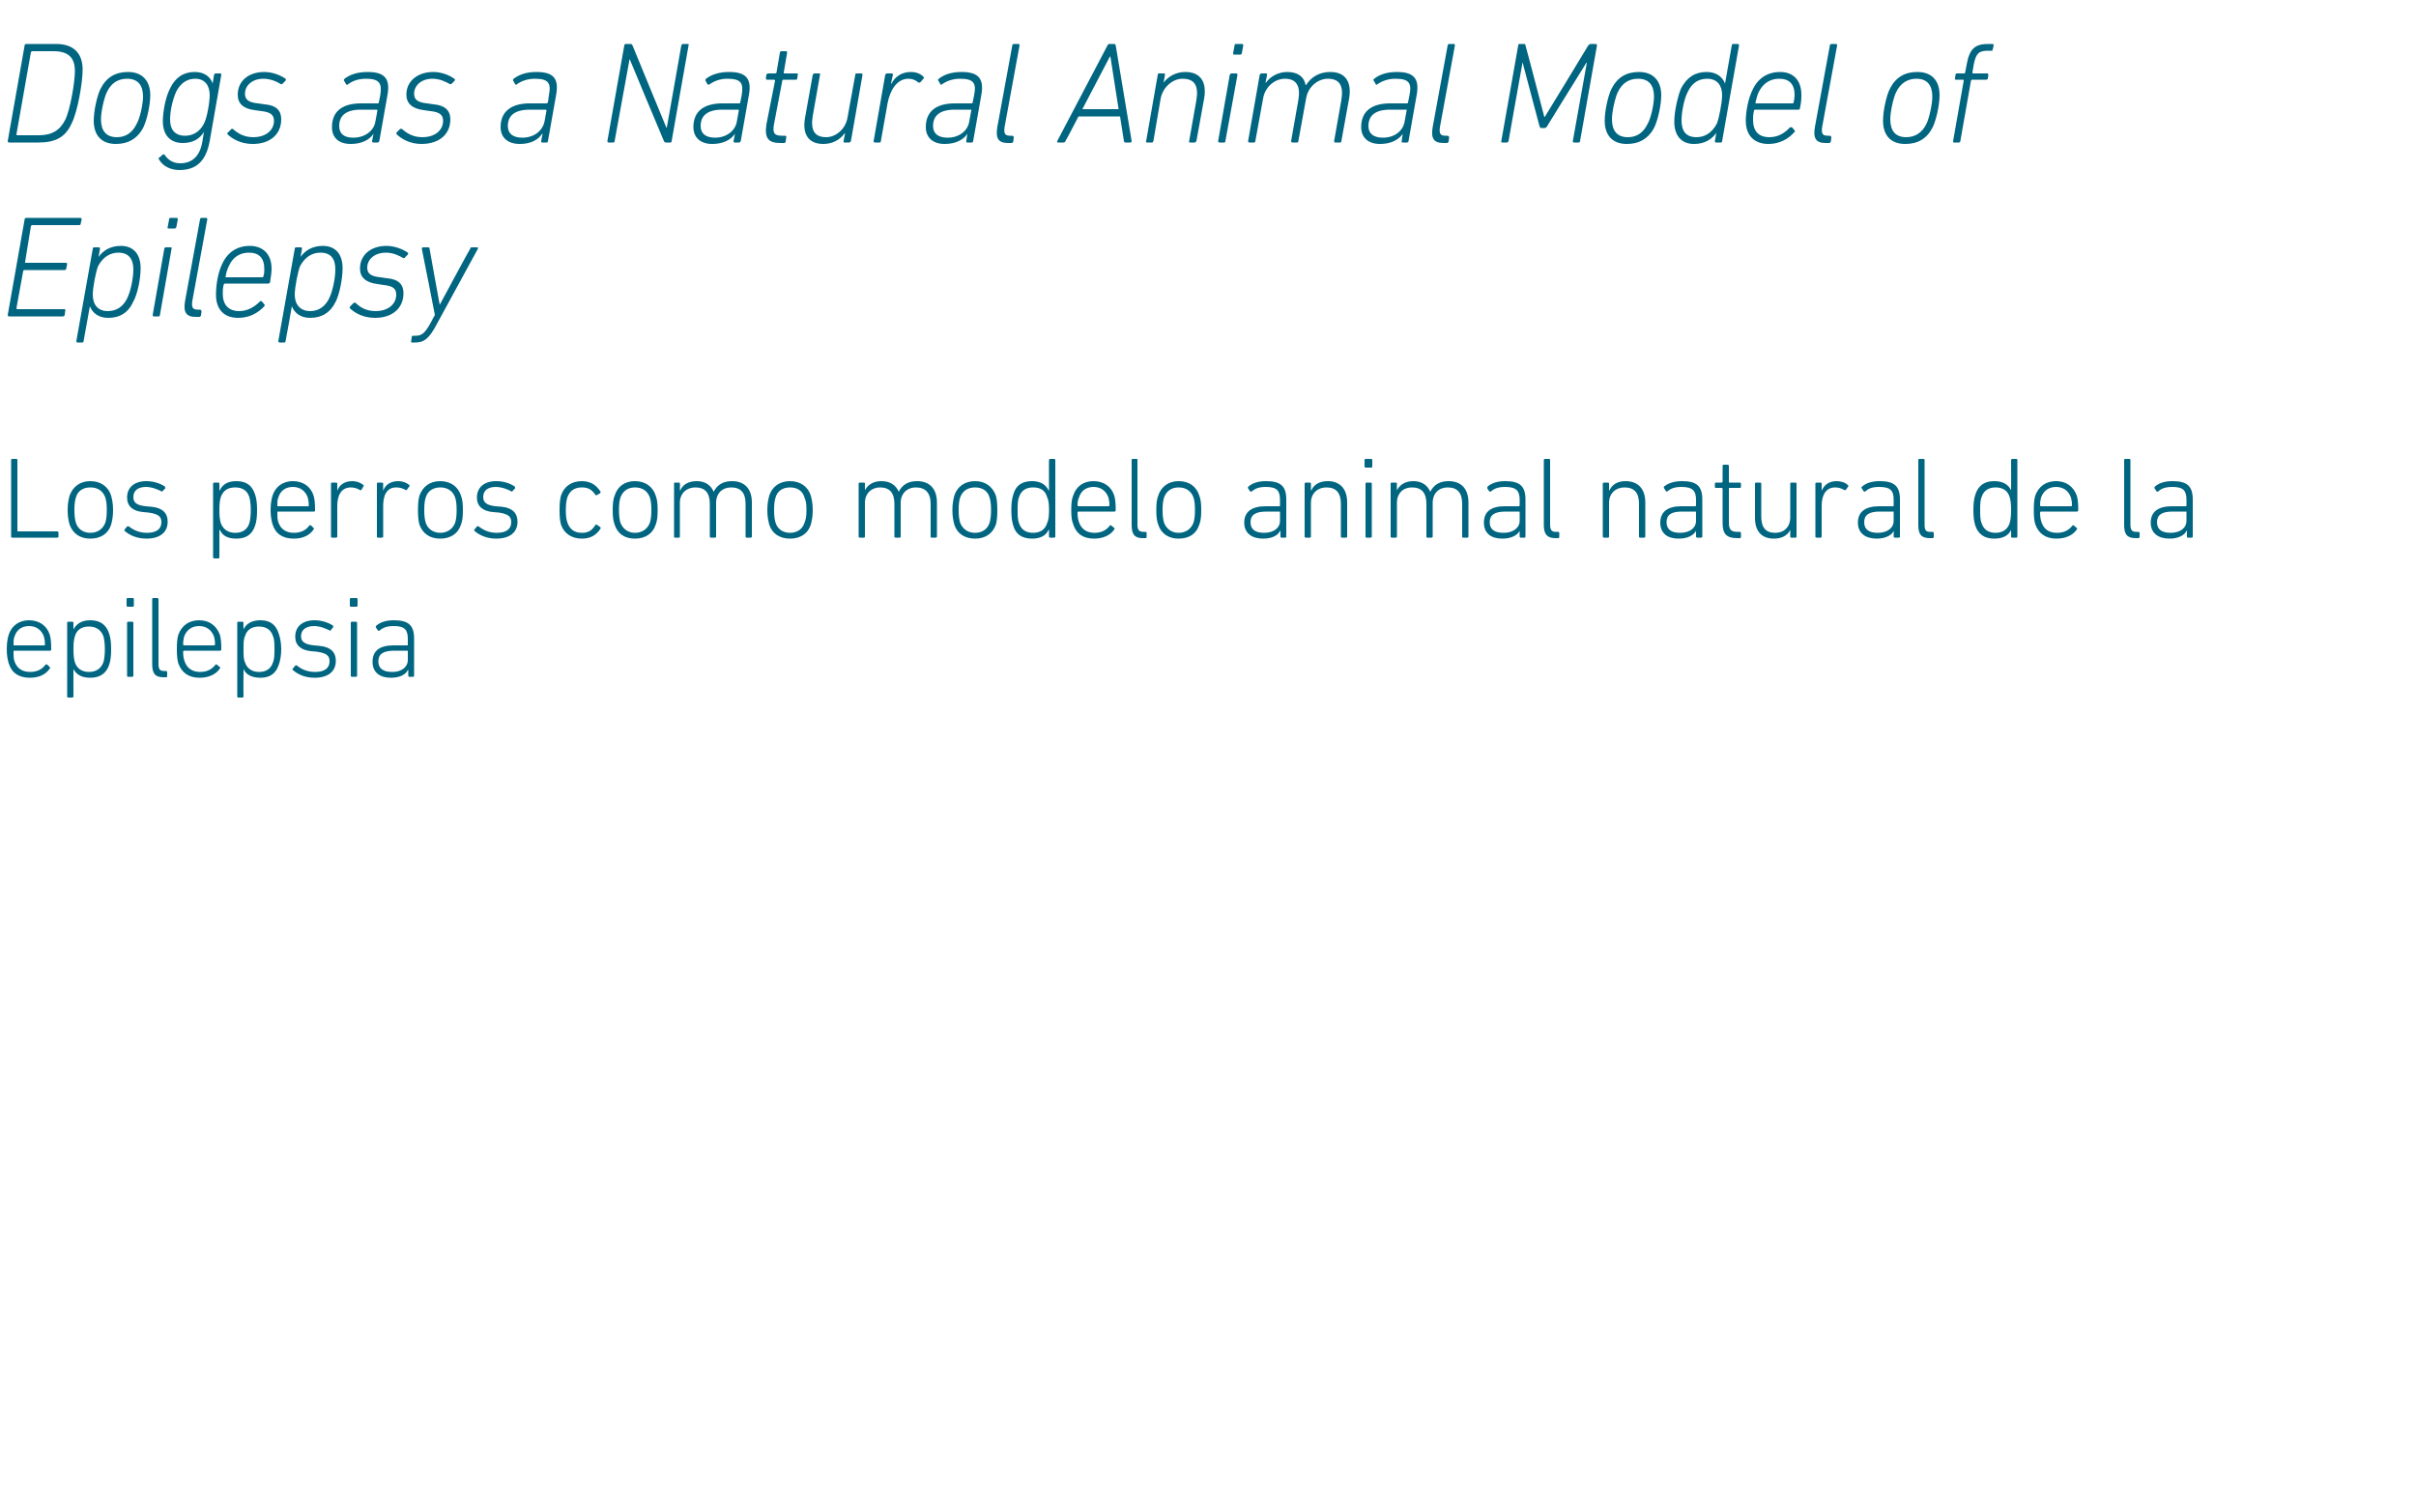<?xml version="1.0" standalone="no"?><!DOCTYPE svg PUBLIC "-//W3C//DTD SVG 1.1//EN" "http://www.w3.org/Graphics/SVG/1.1/DTD/svg11.dtd"><svg xmlns="http://www.w3.org/2000/svg" version="1.1" width="500px" height="313px" viewBox="0 -7 500 313" style="top:-7px">  <desc>Dogs as a Natural Animal Model of Epilepsy Los perros como modelo animal natural de la epilepsia</desc>  <defs/>  <g id="Polygon110612">    <path d="M 1.8 130.3 C 1.6 129.6 1.4 128.8 1.4 127.4 C 1.4 125.9 1.6 125.1 1.8 124.4 C 2.4 122.5 4 121.4 6 121.4 C 8.1 121.4 9.7 122.5 10.3 124.4 C 10.5 125.1 10.6 125.9 10.6 127.4 C 10.6 127.6 10.5 127.7 10.4 127.7 C 10.4 127.7 2.9 127.7 2.9 127.7 C 2.8 127.7 2.8 127.8 2.8 127.9 C 2.8 128.8 2.8 129.3 3 129.9 C 3.5 131.4 4.7 132.1 6.2 132.1 C 7.7 132.1 8.8 131.5 9.4 130.6 C 9.5 130.5 9.6 130.5 9.8 130.6 C 9.8 130.6 10.3 131.1 10.3 131.1 C 10.4 131.2 10.4 131.3 10.3 131.4 C 9.5 132.6 8.1 133.3 6.2 133.3 C 3.9 133.3 2.4 132.3 1.8 130.3 Z M 9.2 126.6 C 9.3 126.6 9.3 126.5 9.3 126.4 C 9.3 125.7 9.2 125.2 9.1 124.8 C 8.6 123.4 7.5 122.6 6 122.6 C 4.5 122.6 3.4 123.4 3 124.8 C 2.8 125.2 2.8 125.7 2.8 126.4 C 2.8 126.5 2.8 126.6 2.9 126.6 C 2.9 126.6 9.2 126.6 9.2 126.6 Z M 14.1 137.4 C 14 137.4 13.9 137.3 13.9 137.2 C 13.9 137.2 13.9 121.9 13.9 121.9 C 13.9 121.8 14 121.7 14.1 121.7 C 14.1 121.7 14.9 121.7 14.9 121.7 C 15.1 121.7 15.2 121.8 15.2 121.9 C 15.18 121.9 15.2 123.3 15.2 123.3 C 15.2 123.3 15.21 123.29 15.2 123.3 C 15.8 122.2 16.8 121.4 18.7 121.4 C 20.7 121.4 22 122.3 22.6 124.2 C 22.9 125.1 23 126.1 23 127.4 C 23 128.7 22.9 129.7 22.6 130.6 C 22 132.4 20.7 133.3 18.7 133.3 C 16.8 133.3 15.8 132.6 15.2 131.5 C 15.21 131.48 15.2 131.5 15.2 131.5 C 15.2 131.5 15.18 137.19 15.2 137.2 C 15.2 137.3 15.1 137.4 14.9 137.4 C 14.9 137.4 14.1 137.4 14.1 137.4 Z M 21.4 130.1 C 21.6 129.4 21.7 128.4 21.7 127.4 C 21.7 126.4 21.6 125.4 21.4 124.7 C 20.9 123.4 19.9 122.7 18.4 122.7 C 17 122.7 15.9 123.3 15.5 124.7 C 15.3 125.3 15.2 126.1 15.2 127.4 C 15.2 128.6 15.3 129.5 15.5 130.1 C 15.9 131.4 17 132.1 18.4 132.1 C 19.9 132.1 20.9 131.4 21.4 130.1 Z M 26.4 118.6 C 26.3 118.6 26.2 118.5 26.2 118.4 C 26.2 118.4 26.2 117 26.2 117 C 26.2 116.9 26.3 116.8 26.4 116.8 C 26.4 116.8 27.5 116.8 27.5 116.8 C 27.6 116.8 27.7 116.9 27.7 117 C 27.7 117 27.7 118.4 27.7 118.4 C 27.7 118.5 27.6 118.6 27.5 118.6 C 27.5 118.6 26.4 118.6 26.4 118.6 Z M 26.5 133.1 C 26.4 133.1 26.3 133 26.3 132.9 C 26.3 132.9 26.3 121.9 26.3 121.9 C 26.3 121.8 26.4 121.7 26.5 121.7 C 26.5 121.7 27.4 121.7 27.4 121.7 C 27.5 121.7 27.6 121.8 27.6 121.9 C 27.6 121.9 27.6 132.9 27.6 132.9 C 27.6 133 27.5 133.1 27.4 133.1 C 27.4 133.1 26.5 133.1 26.5 133.1 Z M 33.8 133.2 C 32.1 133.2 31.5 132.4 31.5 130.5 C 31.5 130.5 31.5 117 31.5 117 C 31.5 116.9 31.6 116.8 31.7 116.8 C 31.7 116.8 32.5 116.8 32.5 116.8 C 32.7 116.8 32.8 116.9 32.8 117 C 32.8 117 32.8 130.4 32.8 130.4 C 32.8 131.6 33.1 131.9 34 131.9 C 34 131.9 34.4 131.9 34.4 131.9 C 34.5 131.9 34.6 132 34.6 132.2 C 34.6 132.2 34.6 132.9 34.6 132.9 C 34.6 133.1 34.5 133.2 34.4 133.2 C 34.4 133.2 33.8 133.2 33.8 133.2 Z M 36.9 130.3 C 36.7 129.6 36.6 128.8 36.6 127.4 C 36.6 125.9 36.7 125.1 36.9 124.4 C 37.6 122.5 39.1 121.4 41.2 121.4 C 43.3 121.4 44.8 122.5 45.5 124.4 C 45.7 125.1 45.8 125.9 45.8 127.4 C 45.8 127.6 45.7 127.7 45.5 127.7 C 45.5 127.7 38.1 127.7 38.1 127.7 C 38 127.7 37.9 127.8 37.9 127.9 C 37.9 128.8 38 129.3 38.2 129.9 C 38.7 131.4 39.9 132.1 41.4 132.1 C 42.9 132.1 43.9 131.5 44.6 130.6 C 44.7 130.5 44.8 130.5 44.9 130.6 C 44.9 130.6 45.5 131.1 45.5 131.1 C 45.6 131.2 45.6 131.3 45.5 131.4 C 44.7 132.6 43.2 133.3 41.3 133.3 C 39.1 133.3 37.6 132.3 36.9 130.3 Z M 44.3 126.6 C 44.4 126.6 44.5 126.5 44.5 126.4 C 44.5 125.7 44.4 125.2 44.3 124.8 C 43.8 123.4 42.7 122.6 41.2 122.6 C 39.7 122.6 38.6 123.4 38.1 124.8 C 38 125.2 37.9 125.7 37.9 126.4 C 37.9 126.5 38 126.6 38.1 126.6 C 38.1 126.6 44.3 126.6 44.3 126.6 Z M 49.3 137.4 C 49.2 137.4 49.1 137.3 49.1 137.2 C 49.1 137.2 49.1 121.9 49.1 121.9 C 49.1 121.8 49.2 121.7 49.3 121.7 C 49.3 121.7 50.1 121.7 50.1 121.7 C 50.3 121.7 50.4 121.8 50.4 121.9 C 50.35 121.9 50.4 123.3 50.4 123.3 C 50.4 123.3 50.38 123.29 50.4 123.3 C 50.9 122.2 52 121.4 53.9 121.4 C 55.9 121.4 57.1 122.3 57.7 124.2 C 58 125.1 58.2 126.1 58.2 127.4 C 58.2 128.7 58 129.7 57.7 130.6 C 57.1 132.4 55.9 133.3 53.9 133.3 C 52 133.3 50.9 132.6 50.4 131.5 C 50.38 131.48 50.4 131.5 50.4 131.5 C 50.4 131.5 50.35 137.19 50.4 137.2 C 50.4 137.3 50.3 137.4 50.1 137.4 C 50.1 137.4 49.3 137.4 49.3 137.4 Z M 56.5 130.1 C 56.8 129.4 56.8 128.4 56.8 127.4 C 56.8 126.4 56.8 125.4 56.5 124.7 C 56.1 123.4 55.1 122.7 53.6 122.7 C 52.2 122.7 51.1 123.3 50.7 124.7 C 50.4 125.3 50.4 126.1 50.4 127.4 C 50.4 128.6 50.4 129.5 50.7 130.1 C 51.1 131.4 52.2 132.1 53.6 132.1 C 55.1 132.1 56.1 131.4 56.5 130.1 Z M 60.6 131.7 C 60.5 131.6 60.5 131.5 60.6 131.4 C 60.6 131.4 61.1 130.8 61.1 130.8 C 61.2 130.7 61.4 130.7 61.5 130.8 C 62.3 131.5 63.6 132.1 65.2 132.1 C 67.2 132.1 68.2 131.3 68.2 129.9 C 68.2 128.8 67.7 128.2 65.5 127.9 C 65.5 127.9 64.4 127.8 64.4 127.8 C 62.3 127.6 61.1 126.6 61.1 124.8 C 61.1 122.7 62.6 121.4 65.1 121.4 C 66.6 121.4 68 121.9 68.9 122.5 C 69 122.6 69 122.8 68.9 122.9 C 68.9 122.9 68.5 123.4 68.5 123.4 C 68.4 123.6 68.3 123.6 68.2 123.5 C 67.4 123.1 66.2 122.6 65 122.6 C 63.3 122.6 62.3 123.4 62.3 124.7 C 62.3 125.8 63 126.4 65 126.6 C 65 126.6 66.1 126.7 66.1 126.7 C 68.4 126.9 69.5 128 69.5 129.8 C 69.5 132 67.9 133.3 65.1 133.3 C 63 133.3 61.5 132.5 60.6 131.7 Z M 72.7 118.6 C 72.5 118.6 72.4 118.5 72.4 118.4 C 72.4 118.4 72.4 117 72.4 117 C 72.4 116.9 72.5 116.8 72.7 116.8 C 72.7 116.8 73.7 116.8 73.7 116.8 C 73.9 116.8 74 116.9 74 117 C 74 117 74 118.4 74 118.4 C 74 118.5 73.9 118.6 73.7 118.6 C 73.7 118.6 72.7 118.6 72.7 118.6 Z M 72.8 133.1 C 72.7 133.1 72.6 133 72.6 132.9 C 72.6 132.9 72.6 121.9 72.6 121.9 C 72.6 121.8 72.7 121.7 72.8 121.7 C 72.8 121.7 73.6 121.7 73.6 121.7 C 73.8 121.7 73.9 121.8 73.9 121.9 C 73.9 121.9 73.9 132.9 73.9 132.9 C 73.9 133 73.8 133.1 73.6 133.1 C 73.6 133.1 72.8 133.1 72.8 133.1 Z M 78.6 123.5 C 78.5 123.6 78.3 123.6 78.2 123.5 C 78.2 123.5 77.8 122.9 77.8 122.9 C 77.7 122.7 77.8 122.6 77.9 122.5 C 78.7 121.8 79.9 121.4 81.5 121.4 C 84.5 121.4 85.7 122.4 85.7 125.2 C 85.7 125.2 85.7 132.9 85.7 132.9 C 85.7 133 85.6 133.1 85.5 133.1 C 85.5 133.1 84.7 133.1 84.7 133.1 C 84.6 133.1 84.5 133 84.5 132.9 C 84.47 132.87 84.5 131.7 84.5 131.7 C 84.5 131.7 84.45 131.67 84.4 131.7 C 84 132.6 82.8 133.3 80.9 133.3 C 78.6 133.3 77.1 132.2 77.1 130 C 77.1 127.7 78.6 126.6 81.4 126.6 C 81.4 126.6 84.3 126.6 84.3 126.6 C 84.4 126.6 84.4 126.5 84.4 126.4 C 84.4 126.4 84.4 125.3 84.4 125.3 C 84.4 123.4 83.8 122.6 81.5 122.6 C 80.1 122.6 79.3 122.9 78.6 123.5 Z M 84.4 129.6 C 84.4 129.6 84.4 127.8 84.4 127.8 C 84.4 127.7 84.4 127.7 84.3 127.7 C 84.3 127.7 81.6 127.7 81.6 127.7 C 79.3 127.7 78.3 128.4 78.3 129.9 C 78.3 131.4 79.3 132.1 81.2 132.1 C 83.1 132.1 84.4 131.1 84.4 129.6 Z " stroke="none" fill="#006580"/>  </g>  <g id="Polygon110611">    <path d="M 2.3 88.2 C 2.3 88.1 2.4 88 2.5 88 C 2.5 88 3.4 88 3.4 88 C 3.5 88 3.6 88.1 3.6 88.2 C 3.6 88.2 3.6 102.9 3.6 102.9 C 3.6 103 3.7 103 3.8 103 C 3.8 103 11.8 103 11.8 103 C 12 103 12.1 103.1 12.1 103.3 C 12.1 103.3 12.1 104.1 12.1 104.1 C 12.1 104.2 12 104.3 11.8 104.3 C 11.8 104.3 2.5 104.3 2.5 104.3 C 2.4 104.3 2.3 104.2 2.3 104.1 C 2.3 104.1 2.3 88.2 2.3 88.2 Z M 14.4 101.6 C 14.2 100.8 14 100 14 98.6 C 14 97.2 14.2 96.4 14.4 95.6 C 15.1 93.7 16.6 92.6 18.7 92.6 C 20.8 92.6 22.4 93.7 23 95.6 C 23.2 96.4 23.4 97.2 23.4 98.6 C 23.4 100 23.2 100.8 23 101.6 C 22.4 103.5 20.8 104.5 18.7 104.5 C 16.6 104.5 15.1 103.5 14.4 101.6 Z M 21.8 101.2 C 22 100.5 22.1 99.8 22.1 98.6 C 22.1 97.3 22 96.7 21.8 96 C 21.3 94.6 20.2 93.9 18.7 93.9 C 17.2 93.9 16.1 94.6 15.7 96 C 15.5 96.7 15.4 97.3 15.4 98.6 C 15.4 99.8 15.5 100.5 15.7 101.2 C 16.1 102.5 17.2 103.3 18.7 103.3 C 20.2 103.3 21.3 102.5 21.8 101.2 Z M 25.8 102.9 C 25.7 102.8 25.7 102.7 25.8 102.6 C 25.8 102.6 26.3 102 26.3 102 C 26.4 101.9 26.6 101.9 26.7 102 C 27.6 102.7 28.8 103.3 30.4 103.3 C 32.4 103.3 33.4 102.5 33.4 101.1 C 33.4 100 32.9 99.4 30.7 99.1 C 30.7 99.1 29.6 99 29.6 99 C 27.5 98.8 26.3 97.8 26.3 96 C 26.3 93.9 27.8 92.6 30.3 92.6 C 31.8 92.6 33.2 93.1 34.1 93.7 C 34.2 93.8 34.2 94 34.2 94.1 C 34.2 94.1 33.7 94.6 33.7 94.6 C 33.6 94.8 33.5 94.8 33.4 94.7 C 32.6 94.3 31.4 93.8 30.2 93.8 C 28.5 93.8 27.6 94.6 27.6 95.9 C 27.6 97 28.2 97.6 30.2 97.8 C 30.2 97.8 31.3 97.9 31.3 97.9 C 33.6 98.1 34.7 99.2 34.7 101 C 34.7 103.2 33.1 104.5 30.3 104.5 C 28.2 104.5 26.7 103.7 25.8 102.9 Z M 44.4 108.6 C 44.2 108.6 44.1 108.5 44.1 108.4 C 44.1 108.4 44.1 93.1 44.1 93.1 C 44.1 93 44.2 92.9 44.4 92.9 C 44.4 92.9 45.2 92.9 45.2 92.9 C 45.3 92.9 45.4 93 45.4 93.1 C 45.43 93.1 45.4 94.5 45.4 94.5 C 45.4 94.5 45.46 94.49 45.5 94.5 C 46 93.4 47 92.6 48.9 92.6 C 51 92.6 52.2 93.5 52.8 95.4 C 53.1 96.3 53.2 97.3 53.2 98.6 C 53.2 99.9 53.1 100.9 52.8 101.8 C 52.2 103.6 51 104.5 48.9 104.5 C 47 104.5 46 103.8 45.5 102.7 C 45.46 102.68 45.4 102.7 45.4 102.7 C 45.4 102.7 45.43 108.39 45.4 108.4 C 45.4 108.5 45.3 108.6 45.2 108.6 C 45.2 108.6 44.4 108.6 44.4 108.6 Z M 51.6 101.3 C 51.8 100.6 51.9 99.6 51.9 98.6 C 51.9 97.6 51.8 96.6 51.6 95.9 C 51.2 94.6 50.2 93.9 48.7 93.9 C 47.2 93.9 46.2 94.5 45.7 95.9 C 45.5 96.5 45.4 97.3 45.4 98.6 C 45.4 99.8 45.5 100.7 45.7 101.3 C 46.2 102.6 47.2 103.3 48.7 103.3 C 50.2 103.3 51.2 102.6 51.6 101.3 Z M 56.4 101.5 C 56.2 100.8 56 100 56 98.6 C 56 97.1 56.2 96.3 56.4 95.6 C 57 93.7 58.6 92.6 60.6 92.6 C 62.7 92.6 64.3 93.7 64.9 95.6 C 65.1 96.3 65.2 97.1 65.2 98.6 C 65.2 98.8 65.1 98.9 65 98.9 C 65 98.9 57.5 98.9 57.5 98.9 C 57.4 98.9 57.4 99 57.4 99.1 C 57.4 100 57.4 100.5 57.6 101.1 C 58.1 102.6 59.3 103.3 60.8 103.3 C 62.3 103.3 63.4 102.7 64 101.8 C 64.1 101.7 64.3 101.7 64.4 101.8 C 64.4 101.8 64.9 102.3 64.9 102.3 C 65 102.4 65 102.5 64.9 102.6 C 64.1 103.8 62.7 104.5 60.8 104.5 C 58.5 104.5 57 103.5 56.4 101.5 Z M 63.8 97.8 C 63.9 97.8 63.9 97.7 63.9 97.6 C 63.9 96.9 63.8 96.4 63.7 96 C 63.2 94.6 62.1 93.8 60.6 93.8 C 59.1 93.8 58 94.6 57.6 96 C 57.4 96.4 57.4 96.9 57.4 97.6 C 57.4 97.7 57.4 97.8 57.5 97.8 C 57.5 97.8 63.8 97.8 63.8 97.8 Z M 68.7 104.3 C 68.6 104.3 68.5 104.2 68.5 104.1 C 68.5 104.1 68.5 93.1 68.5 93.1 C 68.5 93 68.6 92.9 68.7 92.9 C 68.7 92.9 69.5 92.9 69.5 92.9 C 69.7 92.9 69.8 93 69.8 93.1 C 69.79 93.1 69.8 94.6 69.8 94.6 C 69.8 94.6 69.81 94.56 69.8 94.6 C 70.2 93.4 71.3 92.6 72.9 92.6 C 73.8 92.6 74.6 92.9 75.2 93.4 C 75.3 93.5 75.3 93.6 75.2 93.7 C 75.2 93.7 74.8 94.4 74.8 94.4 C 74.7 94.5 74.5 94.5 74.4 94.4 C 73.9 94.1 73.3 93.9 72.6 93.9 C 70.6 93.9 69.8 95.6 69.8 97.7 C 69.8 97.7 69.8 104.1 69.8 104.1 C 69.8 104.2 69.7 104.3 69.5 104.3 C 69.5 104.3 68.7 104.3 68.7 104.3 Z M 78.2 104.3 C 78.1 104.3 78 104.2 78 104.1 C 78 104.1 78 93.1 78 93.1 C 78 93 78.1 92.9 78.2 92.9 C 78.2 92.9 79 92.9 79 92.9 C 79.2 92.9 79.3 93 79.3 93.1 C 79.27 93.1 79.3 94.6 79.3 94.6 C 79.3 94.6 79.29 94.56 79.3 94.6 C 79.7 93.4 80.8 92.6 82.4 92.6 C 83.3 92.6 84.1 92.9 84.7 93.4 C 84.8 93.5 84.8 93.6 84.7 93.7 C 84.7 93.7 84.2 94.4 84.2 94.4 C 84.1 94.5 84 94.5 83.9 94.4 C 83.3 94.1 82.8 93.9 82 93.9 C 80 93.9 79.3 95.6 79.3 97.7 C 79.3 97.7 79.3 104.1 79.3 104.1 C 79.3 104.2 79.2 104.3 79 104.3 C 79 104.3 78.2 104.3 78.2 104.3 Z M 86.8 101.6 C 86.6 100.8 86.5 100 86.5 98.6 C 86.5 97.2 86.6 96.4 86.8 95.6 C 87.5 93.7 89 92.6 91.1 92.6 C 93.2 92.6 94.8 93.7 95.4 95.6 C 95.7 96.4 95.8 97.2 95.8 98.6 C 95.8 100 95.7 100.8 95.4 101.6 C 94.8 103.5 93.2 104.5 91.1 104.5 C 89 104.5 87.5 103.5 86.8 101.6 Z M 94.2 101.2 C 94.4 100.5 94.5 99.8 94.5 98.6 C 94.5 97.3 94.4 96.7 94.2 96 C 93.7 94.6 92.6 93.9 91.1 93.9 C 89.7 93.9 88.5 94.6 88.1 96 C 87.9 96.7 87.8 97.3 87.8 98.6 C 87.8 99.8 87.9 100.5 88.1 101.2 C 88.5 102.5 89.7 103.3 91.1 103.3 C 92.6 103.3 93.7 102.5 94.2 101.2 Z M 98.2 102.9 C 98.1 102.8 98.1 102.7 98.2 102.6 C 98.2 102.6 98.7 102 98.7 102 C 98.8 101.9 99 101.9 99.1 102 C 100 102.7 101.2 103.3 102.8 103.3 C 104.8 103.3 105.8 102.5 105.8 101.1 C 105.8 100 105.3 99.4 103.2 99.1 C 103.2 99.1 102 99 102 99 C 99.9 98.8 98.7 97.8 98.7 96 C 98.7 93.9 100.2 92.6 102.7 92.6 C 104.3 92.6 105.6 93.1 106.5 93.7 C 106.6 93.8 106.6 94 106.6 94.1 C 106.6 94.1 106.1 94.6 106.1 94.6 C 106.1 94.8 105.9 94.8 105.8 94.7 C 105.1 94.3 103.8 93.8 102.6 93.8 C 100.9 93.8 100 94.6 100 95.9 C 100 97 100.7 97.6 102.6 97.8 C 102.6 97.8 103.8 97.9 103.8 97.9 C 106 98.1 107.1 99.2 107.1 101 C 107.1 103.2 105.5 104.5 102.7 104.5 C 100.6 104.5 99.1 103.7 98.2 102.9 Z M 116.1 95.6 C 116.7 93.7 118.3 92.6 120.4 92.6 C 122.2 92.6 123.4 93.4 124.3 94.8 C 124.3 94.9 124.3 95 124.2 95.1 C 124.2 95.1 123.5 95.5 123.5 95.5 C 123.4 95.6 123.3 95.5 123.2 95.4 C 122.5 94.4 121.8 93.9 120.4 93.9 C 118.9 93.9 117.9 94.6 117.4 96 C 117.2 96.7 117.1 97.4 117.1 98.6 C 117.1 99.8 117.2 100.5 117.4 101.1 C 117.9 102.6 118.9 103.3 120.4 103.3 C 121.8 103.3 122.5 102.8 123.2 101.7 C 123.3 101.6 123.4 101.6 123.5 101.6 C 123.5 101.6 124.2 102.1 124.2 102.1 C 124.3 102.1 124.3 102.3 124.3 102.4 C 123.4 103.8 122.2 104.5 120.4 104.5 C 118.3 104.5 116.7 103.4 116.1 101.6 C 115.9 100.9 115.8 100 115.8 98.6 C 115.8 97.2 115.9 96.3 116.1 95.6 Z M 127.2 101.6 C 126.9 100.8 126.8 100 126.8 98.6 C 126.8 97.2 126.9 96.4 127.2 95.6 C 127.8 93.7 129.3 92.6 131.4 92.6 C 133.5 92.6 135.1 93.7 135.7 95.6 C 136 96.4 136.1 97.2 136.1 98.6 C 136.1 100 136 100.8 135.7 101.6 C 135.1 103.5 133.5 104.5 131.4 104.5 C 129.3 104.5 127.8 103.5 127.2 101.6 Z M 134.5 101.2 C 134.7 100.5 134.8 99.8 134.8 98.6 C 134.8 97.3 134.7 96.7 134.5 96 C 134 94.6 132.9 93.9 131.4 93.9 C 130 93.9 128.9 94.6 128.4 96 C 128.2 96.7 128.1 97.3 128.1 98.6 C 128.1 99.8 128.2 100.5 128.4 101.2 C 128.9 102.5 130 103.3 131.4 103.3 C 132.9 103.3 134 102.5 134.5 101.2 Z M 154.5 104.3 C 154.4 104.3 154.3 104.2 154.3 104.1 C 154.3 104.1 154.3 97.3 154.3 97.3 C 154.3 95 153.3 93.9 151.3 93.9 C 149.5 93.9 148.2 95.1 148.2 97.1 C 148.2 97.1 148.2 104.1 148.2 104.1 C 148.2 104.2 148.1 104.3 147.9 104.3 C 147.9 104.3 147.1 104.3 147.1 104.3 C 147 104.3 146.9 104.2 146.9 104.1 C 146.9 104.1 146.9 97.3 146.9 97.3 C 146.9 95 145.9 93.9 143.9 93.9 C 142.1 93.9 140.7 95.1 140.7 97.1 C 140.7 97.1 140.7 104.1 140.7 104.1 C 140.7 104.2 140.7 104.3 140.5 104.3 C 140.5 104.3 139.7 104.3 139.7 104.3 C 139.5 104.3 139.5 104.2 139.5 104.1 C 139.5 104.1 139.5 93.1 139.5 93.1 C 139.5 93 139.5 92.9 139.7 92.9 C 139.7 92.9 140.5 92.9 140.5 92.9 C 140.7 92.9 140.7 93 140.7 93.1 C 140.75 93.1 140.7 94.5 140.7 94.5 C 140.7 94.5 140.77 94.47 140.8 94.5 C 141.3 93.3 142.5 92.6 144.2 92.6 C 145.9 92.6 147.1 93.4 147.7 94.8 C 147.7 94.8 147.7 94.8 147.7 94.8 C 148.4 93.4 149.6 92.6 151.5 92.6 C 154.1 92.6 155.6 94.2 155.6 97 C 155.6 97 155.6 104.1 155.6 104.1 C 155.6 104.2 155.5 104.3 155.3 104.3 C 155.3 104.3 154.5 104.3 154.5 104.3 Z M 159.2 101.6 C 159 100.8 158.8 100 158.8 98.6 C 158.8 97.2 159 96.4 159.2 95.6 C 159.8 93.7 161.4 92.6 163.5 92.6 C 165.6 92.6 167.2 93.7 167.8 95.6 C 168 96.4 168.2 97.2 168.2 98.6 C 168.2 100 168 100.8 167.8 101.6 C 167.2 103.5 165.6 104.5 163.5 104.5 C 161.4 104.5 159.8 103.5 159.2 101.6 Z M 166.5 101.2 C 166.8 100.5 166.9 99.8 166.9 98.6 C 166.9 97.3 166.8 96.7 166.5 96 C 166.1 94.6 165 93.9 163.5 93.9 C 162 93.9 160.9 94.6 160.5 96 C 160.3 96.7 160.2 97.3 160.2 98.6 C 160.2 99.8 160.3 100.5 160.5 101.2 C 160.9 102.5 162 103.3 163.5 103.3 C 165 103.3 166.1 102.5 166.5 101.2 Z M 192.8 104.3 C 192.7 104.3 192.6 104.2 192.6 104.1 C 192.6 104.1 192.6 97.3 192.6 97.3 C 192.6 95 191.5 93.9 189.5 93.9 C 187.8 93.9 186.4 95.1 186.4 97.1 C 186.4 97.1 186.4 104.1 186.4 104.1 C 186.4 104.2 186.3 104.3 186.2 104.3 C 186.2 104.3 185.4 104.3 185.4 104.3 C 185.2 104.3 185.1 104.2 185.1 104.1 C 185.1 104.1 185.1 97.3 185.1 97.3 C 185.1 95 184.1 93.9 182.1 93.9 C 180.4 93.9 179 95.1 179 97.1 C 179 97.1 179 104.1 179 104.1 C 179 104.2 178.9 104.3 178.8 104.3 C 178.8 104.3 178 104.3 178 104.3 C 177.8 104.3 177.7 104.2 177.7 104.1 C 177.7 104.1 177.7 93.1 177.7 93.1 C 177.7 93 177.8 92.9 178 92.9 C 178 92.9 178.8 92.9 178.8 92.9 C 178.9 92.9 179 93 179 93.1 C 179.02 93.1 179 94.5 179 94.5 C 179 94.5 179.04 94.47 179 94.5 C 179.6 93.3 180.8 92.6 182.4 92.6 C 184.2 92.6 185.4 93.4 186 94.8 C 186 94.8 186 94.8 186 94.8 C 186.7 93.4 187.9 92.6 189.8 92.6 C 192.4 92.6 193.9 94.2 193.9 97 C 193.9 97 193.9 104.1 193.9 104.1 C 193.9 104.2 193.8 104.3 193.6 104.3 C 193.6 104.3 192.8 104.3 192.8 104.3 Z M 197.5 101.6 C 197.3 100.8 197.1 100 197.1 98.6 C 197.1 97.2 197.3 96.4 197.5 95.6 C 198.1 93.7 199.7 92.6 201.8 92.6 C 203.9 92.6 205.4 93.7 206.1 95.6 C 206.3 96.4 206.4 97.2 206.4 98.6 C 206.4 100 206.3 100.8 206.1 101.6 C 205.4 103.5 203.9 104.5 201.8 104.5 C 199.7 104.5 198.1 103.5 197.5 101.6 Z M 204.8 101.2 C 205 100.5 205.1 99.8 205.1 98.6 C 205.1 97.3 205 96.7 204.8 96 C 204.4 94.6 203.3 93.9 201.8 93.9 C 200.3 93.9 199.2 94.6 198.7 96 C 198.5 96.7 198.4 97.3 198.4 98.6 C 198.4 99.8 198.5 100.5 198.7 101.2 C 199.2 102.5 200.3 103.3 201.8 103.3 C 203.3 103.3 204.4 102.5 204.8 101.2 Z M 217.3 104.3 C 217.2 104.3 217.1 104.2 217.1 104.1 C 217.06 104.07 217.1 102.7 217.1 102.7 C 217.1 102.7 217.03 102.68 217 102.7 C 216.5 103.8 215.4 104.5 213.6 104.5 C 211.5 104.5 210.2 103.6 209.7 101.8 C 209.4 100.9 209.3 99.9 209.3 98.6 C 209.3 97.3 209.4 96.3 209.7 95.4 C 210.2 93.5 211.5 92.6 213.6 92.6 C 215.4 92.6 216.5 93.4 217 94.5 C 217.03 94.49 217.1 94.5 217.1 94.5 C 217.1 94.5 217.06 88.23 217.1 88.2 C 217.1 88.1 217.2 88 217.3 88 C 217.3 88 218.1 88 218.1 88 C 218.3 88 218.4 88.1 218.4 88.2 C 218.4 88.2 218.4 104.1 218.4 104.1 C 218.4 104.2 218.3 104.3 218.1 104.3 C 218.1 104.3 217.3 104.3 217.3 104.3 Z M 216.7 101.3 C 217 100.7 217.1 99.8 217.1 98.6 C 217.1 97.3 217 96.5 216.7 95.9 C 216.3 94.5 215.3 93.9 213.8 93.9 C 212.3 93.9 211.3 94.6 210.9 95.9 C 210.6 96.6 210.6 97.6 210.6 98.6 C 210.6 99.6 210.6 100.6 210.9 101.3 C 211.3 102.6 212.3 103.3 213.8 103.3 C 215.3 103.3 216.3 102.6 216.7 101.3 Z M 222.1 101.5 C 221.8 100.8 221.7 100 221.7 98.6 C 221.7 97.1 221.8 96.3 222.1 95.6 C 222.7 93.7 224.2 92.6 226.3 92.6 C 228.4 92.6 230 93.7 230.6 95.6 C 230.8 96.3 230.9 97.1 230.9 98.6 C 230.9 98.8 230.8 98.9 230.6 98.9 C 230.6 98.9 223.2 98.9 223.2 98.9 C 223.1 98.9 223 99 223 99.1 C 223 100 223.1 100.5 223.3 101.1 C 223.8 102.6 225 103.3 226.5 103.3 C 228 103.3 229 102.7 229.7 101.8 C 229.8 101.7 229.9 101.7 230 101.8 C 230 101.8 230.6 102.3 230.6 102.3 C 230.7 102.4 230.7 102.5 230.6 102.6 C 229.8 103.8 228.3 104.5 226.4 104.5 C 224.2 104.5 222.7 103.5 222.1 101.5 Z M 229.4 97.8 C 229.5 97.8 229.6 97.7 229.6 97.6 C 229.6 96.9 229.5 96.4 229.4 96 C 228.9 94.6 227.8 93.8 226.3 93.8 C 224.8 93.8 223.7 94.6 223.3 96 C 223.1 96.4 223 96.9 223 97.6 C 223 97.7 223.1 97.8 223.2 97.8 C 223.2 97.8 229.4 97.8 229.4 97.8 Z M 236.5 104.4 C 234.8 104.4 234.2 103.6 234.2 101.7 C 234.2 101.7 234.2 88.2 234.2 88.2 C 234.2 88.1 234.2 88 234.4 88 C 234.4 88 235.2 88 235.2 88 C 235.4 88 235.4 88.1 235.4 88.2 C 235.4 88.2 235.4 101.6 235.4 101.6 C 235.4 102.8 235.8 103.1 236.7 103.1 C 236.7 103.1 237.1 103.1 237.1 103.1 C 237.2 103.1 237.3 103.2 237.3 103.4 C 237.3 103.4 237.3 104.1 237.3 104.1 C 237.3 104.3 237.2 104.4 237.1 104.4 C 237.1 104.4 236.5 104.4 236.5 104.4 Z M 239.7 101.6 C 239.4 100.8 239.3 100 239.3 98.6 C 239.3 97.2 239.4 96.4 239.7 95.6 C 240.3 93.7 241.9 92.6 243.9 92.6 C 246.1 92.6 247.6 93.7 248.2 95.6 C 248.5 96.4 248.6 97.2 248.6 98.6 C 248.6 100 248.5 100.8 248.2 101.6 C 247.6 103.5 246.1 104.5 243.9 104.5 C 241.9 104.5 240.3 103.5 239.7 101.6 Z M 247 101.2 C 247.2 100.5 247.3 99.8 247.3 98.6 C 247.3 97.3 247.2 96.7 247 96 C 246.5 94.6 245.4 93.9 243.9 93.9 C 242.5 93.9 241.4 94.6 240.9 96 C 240.7 96.7 240.6 97.3 240.6 98.6 C 240.6 99.8 240.7 100.5 240.9 101.2 C 241.4 102.5 242.5 103.3 243.9 103.3 C 245.4 103.3 246.5 102.5 247 101.2 Z M 259.1 94.7 C 259 94.8 258.8 94.8 258.7 94.7 C 258.7 94.7 258.3 94.1 258.3 94.1 C 258.2 93.9 258.3 93.8 258.4 93.7 C 259.2 93 260.4 92.6 262 92.6 C 265 92.6 266.2 93.6 266.2 96.4 C 266.2 96.4 266.2 104.1 266.2 104.1 C 266.2 104.2 266.1 104.3 266 104.3 C 266 104.3 265.2 104.3 265.2 104.3 C 265.1 104.3 265 104.2 265 104.1 C 264.96 104.07 265 102.9 265 102.9 C 265 102.9 264.94 102.87 264.9 102.9 C 264.5 103.8 263.3 104.5 261.4 104.5 C 259.1 104.5 257.5 103.4 257.5 101.2 C 257.5 98.9 259.1 97.8 261.9 97.8 C 261.9 97.8 264.8 97.8 264.8 97.8 C 264.9 97.8 264.9 97.7 264.9 97.6 C 264.9 97.6 264.9 96.5 264.9 96.5 C 264.9 94.6 264.3 93.8 262 93.8 C 260.6 93.8 259.8 94.1 259.1 94.7 Z M 264.9 100.8 C 264.9 100.8 264.9 99 264.9 99 C 264.9 98.9 264.9 98.9 264.8 98.9 C 264.8 98.9 262.1 98.9 262.1 98.9 C 259.8 98.9 258.8 99.6 258.8 101.1 C 258.8 102.6 259.8 103.3 261.6 103.3 C 263.6 103.3 264.9 102.3 264.9 100.8 Z M 277.7 104.3 C 277.6 104.3 277.5 104.2 277.5 104.1 C 277.5 104.1 277.5 97.3 277.5 97.3 C 277.5 95 276.5 93.9 274.5 93.9 C 272.7 93.9 271.3 95.1 271.3 97.1 C 271.3 97.1 271.3 104.1 271.3 104.1 C 271.3 104.2 271.2 104.3 271.1 104.3 C 271.1 104.3 270.3 104.3 270.3 104.3 C 270.1 104.3 270 104.2 270 104.1 C 270 104.1 270 93.1 270 93.1 C 270 93 270.1 92.9 270.3 92.9 C 270.3 92.9 271.1 92.9 271.1 92.9 C 271.2 92.9 271.3 93 271.3 93.1 C 271.34 93.1 271.3 94.5 271.3 94.5 C 271.3 94.5 271.37 94.47 271.4 94.5 C 271.9 93.3 273.1 92.6 274.8 92.6 C 277.3 92.6 278.8 94.2 278.8 97 C 278.8 97 278.8 104.1 278.8 104.1 C 278.8 104.2 278.7 104.3 278.5 104.3 C 278.5 104.3 277.7 104.3 277.7 104.3 Z M 282.7 89.8 C 282.5 89.8 282.4 89.7 282.4 89.6 C 282.4 89.6 282.4 88.2 282.4 88.2 C 282.4 88.1 282.5 88 282.7 88 C 282.7 88 283.7 88 283.7 88 C 283.9 88 284 88.1 284 88.2 C 284 88.2 284 89.6 284 89.6 C 284 89.7 283.9 89.8 283.7 89.8 C 283.7 89.8 282.7 89.8 282.7 89.8 Z M 282.8 104.3 C 282.7 104.3 282.6 104.2 282.6 104.1 C 282.6 104.1 282.6 93.1 282.6 93.1 C 282.6 93 282.7 92.9 282.8 92.9 C 282.8 92.9 283.6 92.9 283.6 92.9 C 283.8 92.9 283.9 93 283.9 93.1 C 283.9 93.1 283.9 104.1 283.9 104.1 C 283.9 104.2 283.8 104.3 283.6 104.3 C 283.6 104.3 282.8 104.3 282.8 104.3 Z M 302.8 104.3 C 302.7 104.3 302.6 104.2 302.6 104.1 C 302.6 104.1 302.6 97.3 302.6 97.3 C 302.6 95 301.6 93.9 299.6 93.9 C 297.8 93.9 296.5 95.1 296.5 97.1 C 296.5 97.1 296.5 104.1 296.5 104.1 C 296.5 104.2 296.4 104.3 296.2 104.3 C 296.2 104.3 295.4 104.3 295.4 104.3 C 295.3 104.3 295.2 104.2 295.2 104.1 C 295.2 104.1 295.2 97.3 295.2 97.3 C 295.2 95 294.2 93.9 292.2 93.9 C 290.4 93.9 289.1 95.1 289.1 97.1 C 289.1 97.1 289.1 104.1 289.1 104.1 C 289.1 104.2 289 104.3 288.8 104.3 C 288.8 104.3 288 104.3 288 104.3 C 287.9 104.3 287.8 104.2 287.8 104.1 C 287.8 104.1 287.8 93.1 287.8 93.1 C 287.8 93 287.9 92.9 288 92.9 C 288 92.9 288.8 92.9 288.8 92.9 C 289 92.9 289.1 93 289.1 93.1 C 289.06 93.1 289.1 94.5 289.1 94.5 C 289.1 94.5 289.08 94.47 289.1 94.5 C 289.7 93.3 290.9 92.6 292.5 92.6 C 294.2 92.6 295.4 93.4 296 94.8 C 296 94.8 296 94.8 296 94.8 C 296.7 93.4 297.9 92.6 299.8 92.6 C 302.4 92.6 303.9 94.2 303.9 97 C 303.9 97 303.9 104.1 303.9 104.1 C 303.9 104.2 303.8 104.3 303.6 104.3 C 303.6 104.3 302.8 104.3 302.8 104.3 Z M 308.6 94.7 C 308.5 94.8 308.3 94.8 308.2 94.7 C 308.2 94.7 307.8 94.1 307.8 94.1 C 307.8 93.9 307.8 93.8 307.9 93.7 C 308.7 93 309.9 92.6 311.5 92.6 C 314.5 92.6 315.7 93.6 315.7 96.4 C 315.7 96.4 315.7 104.1 315.7 104.1 C 315.7 104.2 315.6 104.3 315.5 104.3 C 315.5 104.3 314.7 104.3 314.7 104.3 C 314.6 104.3 314.5 104.2 314.5 104.1 C 314.48 104.07 314.5 102.9 314.5 102.9 C 314.5 102.9 314.45 102.87 314.5 102.9 C 314 103.8 312.8 104.5 310.9 104.5 C 308.6 104.5 307.1 103.4 307.1 101.2 C 307.1 98.9 308.6 97.8 311.4 97.8 C 311.4 97.8 314.3 97.8 314.3 97.8 C 314.4 97.8 314.5 97.7 314.5 97.6 C 314.5 97.6 314.5 96.5 314.5 96.5 C 314.5 94.6 313.8 93.8 311.5 93.8 C 310.1 93.8 309.3 94.1 308.6 94.7 Z M 314.5 100.8 C 314.5 100.8 314.5 99 314.5 99 C 314.5 98.9 314.4 98.9 314.3 98.9 C 314.3 98.9 311.6 98.9 311.6 98.9 C 309.3 98.9 308.3 99.6 308.3 101.1 C 308.3 102.6 309.3 103.3 311.2 103.3 C 313.1 103.3 314.5 102.3 314.5 100.8 Z M 321.9 104.4 C 320.2 104.4 319.5 103.6 319.5 101.7 C 319.5 101.7 319.5 88.2 319.5 88.2 C 319.5 88.1 319.6 88 319.8 88 C 319.8 88 320.6 88 320.6 88 C 320.7 88 320.8 88.1 320.8 88.2 C 320.8 88.2 320.8 101.6 320.8 101.6 C 320.8 102.8 321.2 103.1 322 103.1 C 322 103.1 322.5 103.1 322.5 103.1 C 322.6 103.1 322.7 103.2 322.7 103.4 C 322.7 103.4 322.7 104.1 322.7 104.1 C 322.7 104.3 322.6 104.4 322.5 104.4 C 322.5 104.4 321.9 104.4 321.9 104.4 Z M 339.4 104.3 C 339.3 104.3 339.2 104.2 339.2 104.1 C 339.2 104.1 339.2 97.3 339.2 97.3 C 339.2 95 338.2 93.9 336.2 93.9 C 334.4 93.9 333 95.1 333 97.1 C 333 97.1 333 104.1 333 104.1 C 333 104.2 332.9 104.3 332.8 104.3 C 332.8 104.3 332 104.3 332 104.3 C 331.8 104.3 331.7 104.2 331.7 104.1 C 331.7 104.1 331.7 93.1 331.7 93.1 C 331.7 93 331.8 92.9 332 92.9 C 332 92.9 332.8 92.9 332.8 92.9 C 332.9 92.9 333 93 333 93.1 C 333.04 93.1 333 94.5 333 94.5 C 333 94.5 333.06 94.47 333.1 94.5 C 333.6 93.3 334.8 92.6 336.4 92.6 C 339 92.6 340.5 94.2 340.5 97 C 340.5 97 340.5 104.1 340.5 104.1 C 340.5 104.2 340.4 104.3 340.2 104.3 C 340.2 104.3 339.4 104.3 339.4 104.3 Z M 345.1 94.7 C 345 94.8 344.9 94.8 344.8 94.7 C 344.8 94.7 344.4 94.1 344.4 94.1 C 344.3 93.9 344.3 93.8 344.4 93.7 C 345.3 93 346.5 92.6 348.1 92.6 C 351.1 92.6 352.3 93.6 352.3 96.4 C 352.3 96.4 352.3 104.1 352.3 104.1 C 352.3 104.2 352.2 104.3 352 104.3 C 352 104.3 351.3 104.3 351.3 104.3 C 351.1 104.3 351 104.2 351 104.1 C 351.02 104.07 351 102.9 351 102.9 C 351 102.9 350.99 102.87 351 102.9 C 350.5 103.8 349.3 104.5 347.4 104.5 C 345.1 104.5 343.6 103.4 343.6 101.2 C 343.6 98.9 345.2 97.8 347.9 97.8 C 347.9 97.8 350.8 97.8 350.8 97.8 C 350.9 97.8 351 97.7 351 97.6 C 351 97.6 351 96.5 351 96.5 C 351 94.6 350.3 93.8 348 93.8 C 346.6 93.8 345.8 94.1 345.1 94.7 Z M 351 100.8 C 351 100.8 351 99 351 99 C 351 98.9 350.9 98.9 350.8 98.9 C 350.8 98.9 348.1 98.9 348.1 98.9 C 345.8 98.9 344.9 99.6 344.9 101.1 C 344.9 102.6 345.9 103.3 347.7 103.3 C 349.7 103.3 351 102.3 351 100.8 Z M 359.5 104.4 C 357.3 104.4 356.5 103.5 356.5 101.3 C 356.5 101.3 356.5 94.2 356.5 94.2 C 356.5 94.1 356.4 94 356.3 94 C 356.3 94 355.1 94 355.1 94 C 355 94 354.9 93.9 354.9 93.8 C 354.9 93.8 354.9 93.1 354.9 93.1 C 354.9 93 355 92.9 355.1 92.9 C 355.1 92.9 356.3 92.9 356.3 92.9 C 356.4 92.9 356.5 92.8 356.5 92.7 C 356.5 92.7 356.5 89.4 356.5 89.4 C 356.5 89.3 356.6 89.2 356.7 89.2 C 356.7 89.2 357.5 89.2 357.5 89.2 C 357.7 89.2 357.8 89.3 357.8 89.4 C 357.8 89.4 357.8 92.7 357.8 92.7 C 357.8 92.8 357.8 92.9 357.9 92.9 C 357.9 92.9 360.1 92.9 360.1 92.9 C 360.2 92.9 360.3 93 360.3 93.1 C 360.3 93.1 360.3 93.8 360.3 93.8 C 360.3 93.9 360.2 94 360.1 94 C 360.1 94 357.9 94 357.9 94 C 357.8 94 357.8 94.1 357.8 94.2 C 357.8 94.2 357.8 101.2 357.8 101.2 C 357.8 102.7 358.3 103.1 359.6 103.1 C 359.6 103.1 360.1 103.1 360.1 103.1 C 360.2 103.1 360.3 103.2 360.3 103.4 C 360.3 103.4 360.3 104.1 360.3 104.1 C 360.3 104.3 360.2 104.4 360.1 104.4 C 360.1 104.4 359.5 104.4 359.5 104.4 Z M 370.7 104.3 C 370.6 104.3 370.5 104.2 370.5 104.1 C 370.5 104.07 370.5 102.7 370.5 102.7 C 370.5 102.7 370.48 102.72 370.5 102.7 C 369.9 103.9 368.7 104.5 367.1 104.5 C 364.6 104.5 363.2 103 363.2 100.2 C 363.2 100.2 363.2 93.1 363.2 93.1 C 363.2 93 363.3 92.9 363.4 92.9 C 363.4 92.9 364.2 92.9 364.2 92.9 C 364.4 92.9 364.5 93 364.5 93.1 C 364.5 93.1 364.5 99.9 364.5 99.9 C 364.5 102.2 365.4 103.3 367.4 103.3 C 369.2 103.3 370.5 102.1 370.5 100.1 C 370.5 100.1 370.5 93.1 370.5 93.1 C 370.5 93 370.6 92.9 370.7 92.9 C 370.7 92.9 371.6 92.9 371.6 92.9 C 371.7 92.9 371.8 93 371.8 93.1 C 371.8 93.1 371.8 104.1 371.8 104.1 C 371.8 104.2 371.7 104.3 371.6 104.3 C 371.6 104.3 370.7 104.3 370.7 104.3 Z M 376 104.3 C 375.8 104.3 375.7 104.2 375.7 104.1 C 375.7 104.1 375.7 93.1 375.7 93.1 C 375.7 93 375.8 92.9 376 92.9 C 376 92.9 376.8 92.9 376.8 92.9 C 376.9 92.9 377 93 377 93.1 C 377.01 93.1 377 94.6 377 94.6 C 377 94.6 377.04 94.56 377 94.6 C 377.5 93.4 378.5 92.6 380.1 92.6 C 381 92.6 381.9 92.9 382.4 93.4 C 382.5 93.5 382.6 93.6 382.5 93.7 C 382.5 93.7 382 94.4 382 94.4 C 381.9 94.5 381.8 94.5 381.6 94.4 C 381.1 94.1 380.5 93.9 379.8 93.9 C 377.8 93.9 377 95.6 377 97.7 C 377 97.7 377 104.1 377 104.1 C 377 104.2 376.9 104.3 376.8 104.3 C 376.8 104.3 376 104.3 376 104.3 Z M 386.1 94.7 C 385.9 94.8 385.8 94.8 385.7 94.7 C 385.7 94.7 385.3 94.1 385.3 94.1 C 385.2 93.9 385.2 93.8 385.4 93.7 C 386.2 93 387.4 92.6 389 92.6 C 392 92.6 393.2 93.6 393.2 96.4 C 393.2 96.4 393.2 104.1 393.2 104.1 C 393.2 104.2 393.1 104.3 392.9 104.3 C 392.9 104.3 392.2 104.3 392.2 104.3 C 392 104.3 391.9 104.2 391.9 104.1 C 391.94 104.07 391.9 102.9 391.9 102.9 C 391.9 102.9 391.92 102.87 391.9 102.9 C 391.5 103.8 390.2 104.5 388.4 104.5 C 386.1 104.5 384.5 103.4 384.5 101.2 C 384.5 98.9 386.1 97.8 388.9 97.8 C 388.9 97.8 391.8 97.8 391.8 97.8 C 391.9 97.8 391.9 97.7 391.9 97.6 C 391.9 97.6 391.9 96.5 391.9 96.5 C 391.9 94.6 391.3 93.8 388.9 93.8 C 387.5 93.8 386.7 94.1 386.1 94.7 Z M 391.9 100.8 C 391.9 100.8 391.9 99 391.9 99 C 391.9 98.9 391.9 98.9 391.8 98.9 C 391.8 98.9 389 98.9 389 98.9 C 386.8 98.9 385.8 99.6 385.8 101.1 C 385.8 102.6 386.8 103.3 388.6 103.3 C 390.6 103.3 391.9 102.3 391.9 100.8 Z M 399.4 104.4 C 397.6 104.4 397 103.6 397 101.7 C 397 101.7 397 88.2 397 88.2 C 397 88.1 397.1 88 397.2 88 C 397.2 88 398 88 398 88 C 398.2 88 398.3 88.1 398.3 88.2 C 398.3 88.2 398.3 101.6 398.3 101.6 C 398.3 102.8 398.6 103.1 399.5 103.1 C 399.5 103.1 399.9 103.1 399.9 103.1 C 400.1 103.1 400.2 103.2 400.2 103.4 C 400.2 103.4 400.2 104.1 400.2 104.1 C 400.2 104.3 400.1 104.4 399.9 104.4 C 399.9 104.4 399.4 104.4 399.4 104.4 Z M 416.5 104.3 C 416.3 104.3 416.2 104.2 416.2 104.1 C 416.24 104.07 416.2 102.7 416.2 102.7 C 416.2 102.7 416.22 102.68 416.2 102.7 C 415.7 103.8 414.6 104.5 412.7 104.5 C 410.7 104.5 409.4 103.6 408.8 101.8 C 408.5 100.9 408.4 99.9 408.4 98.6 C 408.4 97.3 408.5 96.3 408.8 95.4 C 409.4 93.5 410.7 92.6 412.7 92.6 C 414.6 92.6 415.7 93.4 416.2 94.5 C 416.22 94.49 416.2 94.5 416.2 94.5 C 416.2 94.5 416.24 88.23 416.2 88.2 C 416.2 88.1 416.3 88 416.5 88 C 416.5 88 417.3 88 417.3 88 C 417.4 88 417.5 88.1 417.5 88.2 C 417.5 88.2 417.5 104.1 417.5 104.1 C 417.5 104.2 417.4 104.3 417.3 104.3 C 417.3 104.3 416.5 104.3 416.5 104.3 Z M 415.9 101.3 C 416.1 100.7 416.2 99.8 416.2 98.6 C 416.2 97.3 416.1 96.5 415.9 95.9 C 415.5 94.5 414.4 93.9 413 93.9 C 411.5 93.9 410.5 94.6 410.1 95.9 C 409.8 96.6 409.8 97.6 409.8 98.6 C 409.8 99.6 409.8 100.6 410.1 101.3 C 410.5 102.6 411.5 103.3 413 103.3 C 414.4 103.3 415.5 102.6 415.9 101.3 Z M 421.2 101.5 C 421 100.8 420.9 100 420.9 98.6 C 420.9 97.1 421 96.3 421.2 95.6 C 421.9 93.7 423.4 92.6 425.5 92.6 C 427.6 92.6 429.1 93.7 429.8 95.6 C 430 96.3 430.1 97.1 430.1 98.6 C 430.1 98.8 430 98.9 429.8 98.9 C 429.8 98.9 422.4 98.9 422.4 98.9 C 422.3 98.9 422.2 99 422.2 99.1 C 422.2 100 422.3 100.5 422.5 101.1 C 423 102.6 424.1 103.3 425.7 103.3 C 427.2 103.3 428.2 102.7 428.9 101.8 C 429 101.7 429.1 101.7 429.2 101.8 C 429.2 101.8 429.8 102.3 429.8 102.3 C 429.9 102.4 429.9 102.5 429.8 102.6 C 429 103.8 427.5 104.5 425.6 104.5 C 423.4 104.5 421.9 103.5 421.2 101.5 Z M 428.6 97.8 C 428.7 97.8 428.8 97.7 428.8 97.6 C 428.8 96.9 428.7 96.4 428.6 96 C 428.1 94.6 427 93.8 425.5 93.8 C 424 93.8 422.9 94.6 422.4 96 C 422.3 96.4 422.2 96.9 422.2 97.6 C 422.2 97.7 422.3 97.8 422.4 97.8 C 422.4 97.8 428.6 97.8 428.6 97.8 Z M 442 104.4 C 440.2 104.4 439.6 103.6 439.6 101.7 C 439.6 101.7 439.6 88.2 439.6 88.2 C 439.6 88.1 439.7 88 439.8 88 C 439.8 88 440.7 88 440.7 88 C 440.8 88 440.9 88.1 440.9 88.2 C 440.9 88.2 440.9 101.6 440.9 101.6 C 440.9 102.8 441.3 103.1 442.1 103.1 C 442.1 103.1 442.5 103.1 442.5 103.1 C 442.7 103.1 442.8 103.2 442.8 103.4 C 442.8 103.4 442.8 104.1 442.8 104.1 C 442.8 104.3 442.7 104.4 442.5 104.4 C 442.5 104.4 442 104.4 442 104.4 Z M 446.7 94.7 C 446.6 94.8 446.4 94.8 446.3 94.7 C 446.3 94.7 445.9 94.1 445.9 94.1 C 445.8 93.9 445.9 93.8 446 93.7 C 446.8 93 448 92.6 449.6 92.6 C 452.6 92.6 453.8 93.6 453.8 96.4 C 453.8 96.4 453.8 104.1 453.8 104.1 C 453.8 104.2 453.7 104.3 453.6 104.3 C 453.6 104.3 452.8 104.3 452.8 104.3 C 452.6 104.3 452.6 104.2 452.6 104.1 C 452.55 104.07 452.6 102.9 452.6 102.9 C 452.6 102.9 452.53 102.87 452.5 102.9 C 452.1 103.8 450.8 104.5 449 104.5 C 446.7 104.5 445.1 103.4 445.1 101.2 C 445.1 98.9 446.7 97.8 449.5 97.8 C 449.5 97.8 452.4 97.8 452.4 97.8 C 452.5 97.8 452.5 97.7 452.5 97.6 C 452.5 97.6 452.5 96.5 452.5 96.5 C 452.5 94.6 451.9 93.8 449.6 93.8 C 448.2 93.8 447.3 94.1 446.7 94.7 Z M 452.5 100.8 C 452.5 100.8 452.5 99 452.5 99 C 452.5 98.9 452.5 98.9 452.4 98.9 C 452.4 98.9 449.6 98.9 449.6 98.9 C 447.4 98.9 446.4 99.6 446.4 101.1 C 446.4 102.6 447.4 103.3 449.2 103.3 C 451.2 103.3 452.5 102.3 452.5 100.8 Z " stroke="none" fill="#006580"/>  </g>  <g id="Polygon110610">    <path d="M 5.1 38.4 C 5.1 38.2 5.3 38.1 5.4 38.1 C 5.4 38.1 16.6 38.1 16.6 38.1 C 16.8 38.1 16.9 38.2 16.9 38.4 C 16.9 38.4 16.7 39.3 16.7 39.3 C 16.7 39.5 16.6 39.6 16.4 39.6 C 16.4 39.6 6.7 39.6 6.7 39.6 C 6.5 39.6 6.5 39.7 6.4 39.8 C 6.4 39.8 5.2 47.2 5.2 47.2 C 5.1 47.3 5.2 47.4 5.3 47.4 C 5.3 47.4 13.6 47.4 13.6 47.4 C 13.8 47.4 13.9 47.5 13.9 47.7 C 13.9 47.7 13.7 48.6 13.7 48.6 C 13.7 48.8 13.6 48.9 13.3 48.9 C 13.3 48.9 5 48.9 5 48.9 C 4.9 48.9 4.9 49 4.8 49.1 C 4.8 49.1 3.4 56.8 3.4 56.8 C 3.4 56.9 3.5 57 3.6 57 C 3.6 57 13.3 57 13.3 57 C 13.5 57 13.6 57.1 13.5 57.3 C 13.5 57.3 13.4 58.2 13.4 58.2 C 13.3 58.4 13.2 58.5 13 58.5 C 13 58.5 1.9 58.5 1.9 58.5 C 1.7 58.5 1.6 58.4 1.6 58.2 C 1.6 58.2 5.1 38.4 5.1 38.4 Z M 16 63.9 C 15.9 63.9 15.8 63.8 15.8 63.6 C 15.8 63.6 19.2 44.5 19.2 44.5 C 19.2 44.3 19.3 44.2 19.5 44.2 C 19.5 44.2 20.4 44.2 20.4 44.2 C 20.6 44.2 20.7 44.3 20.7 44.5 C 20.68 44.49 20.4 46.2 20.4 46.2 C 20.4 46.2 20.41 46.23 20.4 46.2 C 21.3 44.9 22.8 43.9 25 43.9 C 27.7 43.9 29.1 45.7 29.1 48.5 C 29.1 50.9 28.4 54 27.6 55.4 C 26.6 57.7 24.8 58.8 22.4 58.8 C 20.3 58.8 19.1 57.7 18.6 56.4 C 18.61 56.37 18.6 56.4 18.6 56.4 C 18.6 56.4 17.32 63.6 17.3 63.6 C 17.3 63.8 17.2 63.9 17 63.9 C 17 63.9 16 63.9 16 63.9 Z M 26.3 54.8 C 27.1 53.2 27.6 50.4 27.6 48.8 C 27.6 46.7 26.7 45.3 24.5 45.3 C 22.8 45.3 21.3 46.2 20.3 48.1 C 19.9 49 19.2 52.4 19.2 54 C 19.2 56 20.2 57.4 22.3 57.4 C 24.2 57.4 25.5 56.4 26.3 54.8 Z M 34.9 40.3 C 34.7 40.3 34.6 40.2 34.7 40 C 34.7 40 35 38.4 35 38.4 C 35 38.2 35.1 38.1 35.3 38.1 C 35.3 38.1 36.5 38.1 36.5 38.1 C 36.7 38.1 36.8 38.2 36.8 38.4 C 36.8 38.4 36.5 40 36.5 40 C 36.4 40.2 36.3 40.3 36.1 40.3 C 36.1 40.3 34.9 40.3 34.9 40.3 Z M 31.8 58.5 C 31.7 58.5 31.6 58.4 31.6 58.2 C 31.6 58.2 34 44.5 34 44.5 C 34 44.3 34.2 44.2 34.3 44.2 C 34.3 44.2 35.3 44.2 35.3 44.2 C 35.5 44.2 35.6 44.3 35.5 44.5 C 35.5 44.5 33.1 58.2 33.1 58.2 C 33.1 58.4 33 58.5 32.8 58.5 C 32.8 58.5 31.8 58.5 31.8 58.5 Z M 40.5 58.6 C 38.5 58.6 37.9 57.6 38.3 55.3 C 38.3 55.3 41.4 38.4 41.4 38.4 C 41.4 38.2 41.6 38.1 41.7 38.1 C 41.7 38.1 42.7 38.1 42.7 38.1 C 42.8 38.1 42.9 38.2 42.9 38.4 C 42.9 38.4 39.8 55.3 39.8 55.3 C 39.6 56.7 39.9 57.1 41 57.1 C 41 57.1 41.4 57.1 41.4 57.1 C 41.6 57.1 41.7 57.3 41.7 57.5 C 41.7 57.5 41.6 58.3 41.6 58.3 C 41.5 58.5 41.4 58.6 41.2 58.6 C 41.2 58.6 40.5 58.6 40.5 58.6 Z M 44.7 54 C 44.7 52 45.1 49.4 46 47.6 C 47.1 45.2 49.1 43.9 51.7 43.9 C 54.3 43.9 56.2 45.5 56.2 48.6 C 56.2 49.3 56.1 50.1 55.9 51.4 C 55.8 51.6 55.7 51.7 55.5 51.7 C 55.5 51.7 46.5 51.7 46.5 51.7 C 46.4 51.7 46.4 51.8 46.3 51.9 C 46.1 52.7 46.1 53.2 46.1 53.8 C 46.1 56.1 47.3 57.4 49.5 57.4 C 51.3 57.4 52.7 56.5 53.8 55.4 C 53.9 55.3 54.1 55.3 54.2 55.4 C 54.2 55.4 54.7 56 54.7 56 C 54.8 56.1 54.8 56.3 54.7 56.4 C 53.4 57.8 51.6 58.8 49.3 58.8 C 46.3 58.8 44.7 57 44.7 54 Z M 54.3 50.4 C 54.5 50.4 54.5 50.3 54.5 50.2 C 54.7 49.7 54.7 49.1 54.7 48.7 C 54.7 46.4 53.6 45.3 51.5 45.3 C 49.7 45.3 48.2 46.2 47.4 48 C 47.1 48.6 46.8 49.4 46.7 50.2 C 46.6 50.3 46.7 50.4 46.8 50.4 C 46.8 50.4 54.3 50.4 54.3 50.4 Z M 57.9 63.9 C 57.7 63.9 57.6 63.8 57.6 63.6 C 57.6 63.6 61 44.5 61 44.5 C 61 44.3 61.1 44.2 61.3 44.2 C 61.3 44.2 62.3 44.2 62.3 44.2 C 62.4 44.2 62.5 44.3 62.5 44.5 C 62.5 44.49 62.2 46.2 62.2 46.2 C 62.2 46.2 62.23 46.23 62.2 46.2 C 63.1 44.9 64.6 43.9 66.8 43.9 C 69.5 43.9 70.9 45.7 70.9 48.5 C 70.9 50.9 70.2 54 69.5 55.4 C 68.4 57.7 66.6 58.8 64.2 58.8 C 62.1 58.8 60.9 57.7 60.4 56.4 C 60.43 56.37 60.4 56.4 60.4 56.4 C 60.4 56.4 59.14 63.6 59.1 63.6 C 59.1 63.8 59 63.9 58.8 63.9 C 58.8 63.9 57.9 63.9 57.9 63.9 Z M 68.1 54.8 C 68.9 53.2 69.4 50.4 69.4 48.8 C 69.4 46.7 68.6 45.3 66.3 45.3 C 64.6 45.3 63.1 46.2 62.1 48.1 C 61.7 49 61 52.4 61 54 C 61 56 62.1 57.4 64.2 57.4 C 66 57.4 67.3 56.4 68.1 54.8 Z M 72.4 56.8 C 72.3 56.7 72.4 56.5 72.5 56.4 C 72.5 56.4 73.2 55.7 73.2 55.7 C 73.3 55.6 73.5 55.7 73.6 55.7 C 74.5 56.6 75.8 57.4 77.7 57.4 C 80.4 57.4 82 55.9 82 54 C 82 52.8 81.4 52.2 79.4 52 C 79.4 52 78.1 51.8 78.1 51.8 C 75.7 51.5 74.5 50.4 74.5 48.6 C 74.5 45.8 76.7 43.9 80 43.9 C 81.7 43.9 83.4 44.6 84.4 45.3 C 84.5 45.4 84.5 45.5 84.4 45.7 C 84.4 45.7 83.8 46.3 83.8 46.3 C 83.8 46.4 83.6 46.5 83.4 46.4 C 82.6 45.9 81.3 45.3 79.9 45.3 C 77.5 45.3 76 46.7 76 48.4 C 76 49.6 76.7 50.2 78.7 50.4 C 78.7 50.4 80.1 50.6 80.1 50.6 C 82.5 50.8 83.5 51.9 83.5 53.7 C 83.5 56.8 81.2 58.8 77.6 58.8 C 75.1 58.8 73.3 57.7 72.4 56.8 Z M 85.3 63.9 C 85.1 63.9 85 63.8 85.1 63.6 C 85.1 63.6 85.2 62.8 85.2 62.8 C 85.2 62.5 85.4 62.5 85.6 62.5 C 85.6 62.5 86.1 62.5 86.1 62.5 C 87.3 62.5 88 61.9 89.2 59.7 C 89.18 59.67 90 58.2 90 58.2 C 90 58.2 87.32 44.49 87.3 44.5 C 87.3 44.3 87.4 44.2 87.6 44.2 C 87.6 44.2 88.6 44.2 88.6 44.2 C 88.8 44.2 88.9 44.3 88.9 44.5 C 88.88 44.49 91 56.1 91 56.1 L 91 56.1 C 91 56.1 97.25 44.49 97.3 44.5 C 97.3 44.3 97.5 44.2 97.6 44.2 C 97.6 44.2 98.7 44.2 98.7 44.2 C 98.9 44.2 99 44.3 98.9 44.5 C 98.9 44.5 90.5 59.9 90.5 59.9 C 88.8 63.2 87.7 63.9 85.9 63.9 C 85.9 63.9 85.3 63.9 85.3 63.9 Z " stroke="none" fill="#006580"/>  </g>  <g id="Polygon110609">    <path d="M 5.1 2.4 C 5.1 2.2 5.3 2.1 5.4 2.1 C 5.4 2.1 11.6 2.1 11.6 2.1 C 15.1 2.1 17.1 3.9 17.1 7.4 C 17.1 10 16.1 16.1 14.8 18.6 C 13.5 21.5 11.3 22.5 8 22.5 C 8 22.5 1.9 22.5 1.9 22.5 C 1.7 22.5 1.6 22.4 1.6 22.2 C 1.6 22.2 5.1 2.4 5.1 2.4 Z M 3.6 21 C 3.6 21 8 21 8 21 C 10.7 21 12.4 20 13.5 17.8 C 14.5 15.8 15.5 10.1 15.5 7.7 C 15.5 4.9 14.1 3.6 11.1 3.6 C 11.1 3.6 6.7 3.6 6.7 3.6 C 6.5 3.6 6.5 3.7 6.4 3.8 C 6.4 3.8 3.4 20.8 3.4 20.8 C 3.4 20.9 3.4 21 3.6 21 Z M 26.5 7.9 C 29.5 7.9 31.1 9.8 31.1 12.7 C 31.1 14.8 30.4 17.8 29.7 19.3 C 28.5 21.7 26.5 22.8 24 22.8 C 20.9 22.8 19.4 20.9 19.4 18 C 19.4 15.9 20.1 12.8 20.8 11.4 C 22 9 23.9 7.9 26.5 7.9 Z M 26.3 9.3 C 24.4 9.3 23 10.2 22.1 12.1 C 21.6 13.1 20.9 16 20.9 17.7 C 20.9 20 21.9 21.4 24.2 21.4 C 26 21.4 27.4 20.5 28.3 18.6 C 28.9 17.6 29.6 14.7 29.6 13 C 29.6 10.7 28.6 9.3 26.3 9.3 Z M 32.9 26 C 32.8 25.8 32.8 25.6 33 25.6 C 33 25.6 33.7 25 33.7 25 C 33.8 24.9 34 24.9 34.1 25.1 C 34.8 26.1 35.8 26.8 37.3 26.8 C 39.7 26.8 41.4 25.4 41.9 22.2 C 41.9 22.2 42.2 20.3 42.2 20.3 C 42.2 20.3 42.2 20.31 42.2 20.3 C 41.3 21.8 39.9 22.6 37.8 22.6 C 35.1 22.6 33.7 20.8 33.7 18.1 C 33.7 16.3 34.2 13.2 35.2 11.3 C 36.3 9 38 7.9 40.3 7.9 C 42.4 7.9 43.6 9 44 10.3 C 43.97 10.32 44 10.3 44 10.3 C 44 10.3 44.3 8.49 44.3 8.5 C 44.3 8.3 44.5 8.2 44.7 8.2 C 44.7 8.2 45.6 8.2 45.6 8.2 C 45.7 8.2 45.8 8.3 45.8 8.5 C 45.8 8.5 43.4 22.2 43.4 22.2 C 42.6 26.6 40.4 28.2 37.1 28.2 C 35.3 28.2 33.7 27.4 32.9 26 Z M 42.2 18.6 C 42.9 17.3 43.4 14 43.4 12.7 C 43.4 10.7 42.4 9.3 40.4 9.3 C 38.7 9.3 37.4 10.2 36.5 11.9 C 35.7 13.6 35.2 16 35.2 17.8 C 35.2 19.8 36.2 21.1 38.3 21.1 C 39.8 21.1 41.3 20.4 42.2 18.6 Z M 47.1 20.8 C 47 20.7 47 20.5 47.2 20.4 C 47.2 20.4 47.9 19.7 47.9 19.7 C 48 19.6 48.2 19.7 48.2 19.7 C 49.2 20.6 50.5 21.4 52.4 21.4 C 55.1 21.4 56.7 19.9 56.7 18 C 56.7 16.8 56 16.2 54.1 16 C 54.1 16 52.7 15.8 52.7 15.8 C 50.3 15.5 49.2 14.4 49.2 12.6 C 49.2 9.8 51.4 7.9 54.7 7.9 C 56.4 7.9 58.1 8.6 59.1 9.3 C 59.2 9.4 59.2 9.5 59.1 9.7 C 59.1 9.7 58.5 10.3 58.5 10.3 C 58.4 10.4 58.3 10.5 58.1 10.4 C 57.3 9.9 56 9.3 54.5 9.3 C 52.2 9.3 50.7 10.7 50.7 12.4 C 50.7 13.6 51.4 14.2 53.4 14.4 C 53.4 14.4 54.8 14.6 54.8 14.6 C 57.2 14.8 58.2 15.9 58.2 17.7 C 58.2 20.8 55.9 22.8 52.3 22.8 C 49.8 22.8 48 21.7 47.1 20.8 Z M 77.3 22.5 C 77.1 22.5 77 22.4 77 22.2 C 77.02 22.2 77.3 20.7 77.3 20.7 C 77.3 20.7 77.26 20.7 77.3 20.7 C 76.5 21.9 74.9 22.8 72.6 22.8 C 70.1 22.8 68.7 21.5 68.7 19.3 C 68.7 16.1 70.8 14.4 74.7 14.4 C 74.7 14.4 78.2 14.4 78.2 14.4 C 78.3 14.4 78.4 14.3 78.4 14.2 C 78.4 14.2 78.7 12.7 78.7 12.7 C 79.1 10.2 78.5 9.3 75.7 9.3 C 74.1 9.3 72.9 9.8 72.1 10.4 C 71.9 10.6 71.7 10.6 71.6 10.4 C 71.6 10.4 71.2 9.7 71.2 9.7 C 71.1 9.6 71.2 9.4 71.3 9.3 C 72.5 8.4 74 7.9 76.1 7.9 C 79.5 7.9 80.8 9.2 80.2 12.6 C 80.2 12.6 78.5 22.2 78.5 22.2 C 78.4 22.4 78.3 22.5 78.1 22.5 C 78.1 22.5 77.3 22.5 77.3 22.5 Z M 77.7 18.1 C 77.7 18.1 78.1 15.9 78.1 15.9 C 78.1 15.8 78.1 15.7 78 15.7 C 78 15.7 74.7 15.7 74.7 15.7 C 71.5 15.7 70.2 17 70.2 19.1 C 70.2 20.6 71.1 21.5 73.1 21.5 C 75.5 21.5 77.4 20.1 77.7 18.1 Z M 82.1 20.8 C 82 20.7 82 20.5 82.1 20.4 C 82.1 20.4 82.8 19.7 82.8 19.7 C 83 19.6 83.1 19.7 83.2 19.7 C 84.2 20.6 85.5 21.4 87.4 21.4 C 90.1 21.4 91.7 19.9 91.7 18 C 91.7 16.8 91 16.2 89.1 16 C 89.1 16 87.7 15.8 87.7 15.8 C 85.3 15.5 84.1 14.4 84.1 12.6 C 84.1 9.8 86.4 7.9 89.7 7.9 C 91.4 7.9 93.1 8.6 94 9.3 C 94.2 9.4 94.2 9.5 94.1 9.7 C 94.1 9.7 93.5 10.3 93.5 10.3 C 93.4 10.4 93.3 10.5 93.1 10.4 C 92.2 9.9 91 9.3 89.5 9.3 C 87.2 9.3 85.7 10.7 85.7 12.4 C 85.7 13.6 86.4 14.2 88.4 14.4 C 88.4 14.4 89.8 14.6 89.8 14.6 C 92.1 14.8 93.2 15.9 93.2 17.7 C 93.2 20.8 90.9 22.8 87.2 22.8 C 84.8 22.8 83 21.7 82.1 20.8 Z M 112.2 22.5 C 112 22.5 112 22.4 112 22.2 C 111.98 22.2 112.3 20.7 112.3 20.7 C 112.3 20.7 112.22 20.7 112.2 20.7 C 111.4 21.9 109.9 22.8 107.6 22.8 C 105.1 22.8 103.6 21.5 103.6 19.3 C 103.6 16.1 105.8 14.4 109.6 14.4 C 109.6 14.4 113.1 14.4 113.1 14.4 C 113.2 14.4 113.3 14.3 113.4 14.2 C 113.4 14.2 113.6 12.7 113.6 12.7 C 114.1 10.2 113.5 9.3 110.7 9.3 C 109.1 9.3 107.9 9.8 107 10.4 C 106.9 10.6 106.7 10.6 106.6 10.4 C 106.6 10.4 106.2 9.7 106.2 9.7 C 106.1 9.6 106.2 9.4 106.3 9.3 C 107.5 8.4 109 7.9 111 7.9 C 114.5 7.9 115.7 9.2 115.1 12.6 C 115.1 12.6 113.4 22.2 113.4 22.2 C 113.4 22.4 113.3 22.5 113.1 22.5 C 113.1 22.5 112.2 22.5 112.2 22.5 Z M 112.7 18.1 C 112.7 18.1 113.1 15.9 113.1 15.9 C 113.1 15.8 113 15.7 112.9 15.7 C 112.9 15.7 109.7 15.7 109.7 15.7 C 106.4 15.7 105.1 17 105.1 19.1 C 105.1 20.6 106.1 21.5 108.1 21.5 C 110.5 21.5 112.3 20.1 112.7 18.1 Z M 129.2 2.4 C 129.2 2.2 129.4 2.1 129.5 2.1 C 129.5 2.1 130.5 2.1 130.5 2.1 C 130.7 2.1 130.8 2.2 130.9 2.4 C 130.88 2.4 137.9 19.4 137.9 19.4 L 138 19.4 C 138 19.4 141.02 2.4 141 2.4 C 141.1 2.2 141.2 2.1 141.4 2.1 C 141.4 2.1 142.3 2.1 142.3 2.1 C 142.5 2.1 142.6 2.2 142.5 2.4 C 142.5 2.4 139 22.2 139 22.2 C 139 22.4 138.9 22.5 138.7 22.5 C 138.7 22.5 137.8 22.5 137.8 22.5 C 137.6 22.5 137.5 22.4 137.4 22.2 C 137.36 22.2 130.3 5.2 130.3 5.2 L 130.3 5.2 C 130.3 5.2 127.22 22.2 127.2 22.2 C 127.2 22.4 127.1 22.5 126.9 22.5 C 126.9 22.5 126 22.5 126 22.5 C 125.8 22.5 125.7 22.4 125.7 22.2 C 125.7 22.2 129.2 2.4 129.2 2.4 Z M 152.1 22.5 C 151.9 22.5 151.8 22.4 151.8 22.2 C 151.84 22.2 152.1 20.7 152.1 20.7 C 152.1 20.7 152.08 20.7 152.1 20.7 C 151.3 21.9 149.7 22.8 147.4 22.8 C 145 22.8 143.5 21.5 143.5 19.3 C 143.5 16.1 145.6 14.4 149.5 14.4 C 149.5 14.4 153 14.4 153 14.4 C 153.1 14.4 153.2 14.3 153.2 14.2 C 153.2 14.2 153.5 12.7 153.5 12.7 C 153.9 10.2 153.4 9.3 150.5 9.3 C 149 9.3 147.8 9.8 146.9 10.4 C 146.7 10.6 146.5 10.6 146.4 10.4 C 146.4 10.4 146 9.7 146 9.7 C 146 9.6 146 9.4 146.1 9.3 C 147.3 8.4 148.9 7.9 150.9 7.9 C 154.3 7.9 155.6 9.2 155 12.6 C 155 12.6 153.3 22.2 153.3 22.2 C 153.2 22.4 153.1 22.5 152.9 22.5 C 152.9 22.5 152.1 22.5 152.1 22.5 Z M 152.5 18.1 C 152.5 18.1 152.9 15.9 152.9 15.9 C 152.9 15.8 152.9 15.7 152.8 15.7 C 152.8 15.7 149.5 15.7 149.5 15.7 C 146.3 15.7 145 17 145 19.1 C 145 20.6 146 21.5 148 21.5 C 150.3 21.5 152.2 20.1 152.5 18.1 Z M 161.5 22.6 C 159 22.6 158.2 21.6 158.6 18.8 C 158.6 18.8 160.4 9.7 160.4 9.7 C 160.4 9.6 160.3 9.5 160.2 9.5 C 160.2 9.5 158.8 9.5 158.8 9.5 C 158.6 9.5 158.5 9.4 158.5 9.2 C 158.5 9.2 158.6 8.5 158.6 8.5 C 158.7 8.3 158.8 8.2 159 8.2 C 159 8.2 160.4 8.2 160.4 8.2 C 160.6 8.2 160.7 8.1 160.7 8 C 160.7 8 161.4 3.9 161.4 3.9 C 161.4 3.7 161.6 3.6 161.7 3.6 C 161.7 3.6 162.7 3.6 162.7 3.6 C 162.8 3.6 162.9 3.7 162.9 3.9 C 162.9 3.9 162.2 8 162.2 8 C 162.2 8.1 162.2 8.2 162.3 8.2 C 162.3 8.2 164.9 8.2 164.9 8.2 C 165.1 8.2 165.2 8.3 165.1 8.5 C 165.1 8.5 165 9.2 165 9.2 C 165 9.4 164.9 9.5 164.7 9.5 C 164.7 9.5 162.1 9.5 162.1 9.5 C 162 9.5 161.9 9.6 161.9 9.7 C 161.9 9.7 160.2 18.6 160.2 18.6 C 159.8 20.7 160.3 21.1 162 21.1 C 162 21.1 162.5 21.1 162.5 21.1 C 162.7 21.1 162.8 21.3 162.7 21.5 C 162.7 21.5 162.6 22.3 162.6 22.3 C 162.6 22.5 162.4 22.6 162.2 22.6 C 162.2 22.6 161.5 22.6 161.5 22.6 Z M 169.5 8.2 C 169.7 8.2 169.8 8.3 169.7 8.5 C 169.7 8.5 168.2 17 168.2 17 C 167.7 20 168.6 21.4 171 21.4 C 172.9 21.4 175 19.8 175.4 17.3 C 175.4 17.3 177 8.5 177 8.5 C 177 8.3 177.1 8.2 177.3 8.2 C 177.3 8.2 178.2 8.2 178.2 8.2 C 178.4 8.2 178.5 8.3 178.5 8.5 C 178.5 8.5 176.1 22.2 176.1 22.2 C 176 22.4 175.9 22.5 175.7 22.5 C 175.7 22.5 174.8 22.5 174.8 22.5 C 174.6 22.5 174.5 22.4 174.6 22.2 C 174.55 22.2 174.9 20.6 174.9 20.6 C 174.9 20.6 174.82 20.55 174.8 20.6 C 173.8 22 172.2 22.8 170.4 22.8 C 167.4 22.8 166 20.9 166.6 17.4 C 166.6 17.4 168.2 8.5 168.2 8.5 C 168.3 8.3 168.4 8.2 168.6 8.2 C 168.6 8.2 169.5 8.2 169.5 8.2 Z M 181.1 22.5 C 180.9 22.5 180.8 22.4 180.8 22.2 C 180.8 22.2 183.2 8.5 183.2 8.5 C 183.3 8.3 183.4 8.2 183.6 8.2 C 183.6 8.2 184.5 8.2 184.5 8.2 C 184.7 8.2 184.8 8.3 184.8 8.5 C 184.75 8.49 184.4 10.3 184.4 10.3 C 184.4 10.3 184.45 10.32 184.5 10.3 C 185.2 8.9 186.6 7.9 188.5 7.9 C 189.6 7.9 190.6 8.3 191.1 8.9 C 191.2 9 191.3 9.1 191.1 9.3 C 191.1 9.3 190.5 10 190.5 10 C 190.4 10.1 190.2 10.1 190.1 10.1 C 189.5 9.6 188.9 9.3 188 9.3 C 185.6 9.3 184.2 11.7 183.7 14.3 C 183.7 14.3 182.3 22.2 182.3 22.2 C 182.3 22.4 182.2 22.5 182 22.5 C 182 22.5 181.1 22.5 181.1 22.5 Z M 200.2 22.5 C 200 22.5 199.9 22.4 200 22.2 C 199.96 22.2 200.2 20.7 200.2 20.7 C 200.2 20.7 200.2 20.7 200.2 20.7 C 199.4 21.9 197.8 22.8 195.5 22.8 C 193.1 22.8 191.6 21.5 191.6 19.3 C 191.6 16.1 193.7 14.4 197.6 14.4 C 197.6 14.4 201.1 14.4 201.1 14.4 C 201.2 14.4 201.3 14.3 201.3 14.2 C 201.3 14.2 201.6 12.7 201.6 12.7 C 202.1 10.2 201.5 9.3 198.7 9.3 C 197.1 9.3 195.9 9.8 195 10.4 C 194.8 10.6 194.6 10.6 194.6 10.4 C 194.6 10.4 194.2 9.7 194.2 9.7 C 194.1 9.6 194.1 9.4 194.3 9.3 C 195.4 8.4 197 7.9 199 7.9 C 202.4 7.9 203.7 9.2 203.1 12.6 C 203.1 12.6 201.4 22.2 201.4 22.2 C 201.4 22.4 201.2 22.5 201.1 22.5 C 201.1 22.5 200.2 22.5 200.2 22.5 Z M 200.6 18.1 C 200.6 18.1 201 15.9 201 15.9 C 201.1 15.8 201 15.7 200.9 15.7 C 200.9 15.7 197.6 15.7 197.6 15.7 C 194.4 15.7 193.1 17 193.1 19.1 C 193.1 20.6 194.1 21.5 196.1 21.5 C 198.5 21.5 200.3 20.1 200.6 18.1 Z M 208.6 22.6 C 206.6 22.6 206 21.6 206.4 19.3 C 206.4 19.3 209.5 2.4 209.5 2.4 C 209.5 2.2 209.7 2.1 209.8 2.1 C 209.8 2.1 210.8 2.1 210.8 2.1 C 210.9 2.1 211 2.2 211 2.4 C 211 2.4 207.9 19.3 207.9 19.3 C 207.7 20.7 208 21.1 209.1 21.1 C 209.1 21.1 209.5 21.1 209.5 21.1 C 209.7 21.1 209.8 21.3 209.8 21.5 C 209.8 21.5 209.7 22.3 209.7 22.3 C 209.6 22.5 209.5 22.6 209.3 22.6 C 209.3 22.6 208.6 22.6 208.6 22.6 Z M 218.8 22.2 C 218.8 22.2 229.2 2.4 229.2 2.4 C 229.3 2.2 229.4 2.1 229.6 2.1 C 229.6 2.1 230.6 2.1 230.6 2.1 C 230.8 2.1 230.8 2.2 230.9 2.4 C 230.9 2.4 234.2 22.2 234.2 22.2 C 234.2 22.4 234.1 22.5 233.9 22.5 C 233.9 22.5 232.9 22.5 232.9 22.5 C 232.8 22.5 232.6 22.4 232.6 22.2 C 232.61 22.2 231.8 17.1 231.8 17.1 L 223.2 17.1 C 223.2 17.1 220.55 22.2 220.5 22.2 C 220.4 22.4 220.3 22.5 220.1 22.5 C 220.1 22.5 219 22.5 219 22.5 C 218.8 22.5 218.7 22.4 218.8 22.2 Z M 231.5 15.6 L 229.8 4.7 L 229.7 4.7 L 224 15.6 L 231.5 15.6 Z M 246.3 22.5 C 246.1 22.5 246 22.4 246.1 22.2 C 246.1 22.2 247.6 13.7 247.6 13.7 C 248.1 10.7 247.2 9.3 244.7 9.3 C 242.8 9.3 240.7 10.9 240.2 13.4 C 240.2 13.4 238.7 22.2 238.7 22.2 C 238.6 22.4 238.6 22.5 238.4 22.5 C 238.4 22.5 237.4 22.5 237.4 22.5 C 237.2 22.5 237.1 22.4 237.2 22.2 C 237.2 22.2 239.6 8.5 239.6 8.5 C 239.6 8.3 239.7 8.2 239.9 8.2 C 239.9 8.2 240.9 8.2 240.9 8.2 C 241 8.2 241.1 8.3 241.1 8.5 C 241.11 8.49 240.8 10.1 240.8 10.1 C 240.8 10.1 240.84 10.14 240.8 10.1 C 241.8 8.8 243.4 7.9 245.3 7.9 C 248.4 7.9 249.8 9.9 249.2 13.4 C 249.2 13.4 247.6 22.2 247.6 22.2 C 247.5 22.4 247.4 22.5 247.2 22.5 C 247.2 22.5 246.3 22.5 246.3 22.5 Z M 255.4 4.3 C 255.2 4.3 255.2 4.2 255.2 4 C 255.2 4 255.5 2.4 255.5 2.4 C 255.5 2.2 255.6 2.1 255.8 2.1 C 255.8 2.1 257 2.1 257 2.1 C 257.2 2.1 257.3 2.2 257.3 2.4 C 257.3 2.4 257 4 257 4 C 257 4.2 256.8 4.3 256.7 4.3 C 256.7 4.3 255.4 4.3 255.4 4.3 Z M 252.4 22.5 C 252.2 22.5 252.1 22.4 252.1 22.2 C 252.1 22.2 254.5 8.5 254.5 8.5 C 254.6 8.3 254.7 8.2 254.9 8.2 C 254.9 8.2 255.8 8.2 255.8 8.2 C 256 8.2 256.1 8.3 256.1 8.5 C 256.1 8.5 253.6 22.2 253.6 22.2 C 253.6 22.4 253.5 22.5 253.3 22.5 C 253.3 22.5 252.4 22.5 252.4 22.5 Z M 276.3 22.5 C 276.2 22.5 276.1 22.4 276.1 22.2 C 276.1 22.2 277.6 13.7 277.6 13.7 C 278.1 10.7 277.2 9.3 274.8 9.3 C 272.8 9.3 270.7 10.9 270.3 13.4 C 270.3 13.4 268.7 22.2 268.7 22.2 C 268.7 22.4 268.6 22.5 268.4 22.5 C 268.4 22.5 267.5 22.5 267.5 22.5 C 267.3 22.5 267.2 22.4 267.2 22.2 C 267.2 22.2 268.7 13.7 268.7 13.7 C 269.2 10.8 268.3 9.3 265.9 9.3 C 263.9 9.3 261.8 10.9 261.4 13.4 C 261.4 13.4 259.8 22.2 259.8 22.2 C 259.8 22.4 259.7 22.5 259.5 22.5 C 259.5 22.5 258.6 22.5 258.6 22.5 C 258.4 22.5 258.3 22.4 258.3 22.2 C 258.3 22.2 260.7 8.5 260.7 8.5 C 260.8 8.3 260.9 8.2 261.1 8.2 C 261.1 8.2 262 8.2 262 8.2 C 262.2 8.2 262.3 8.3 262.2 8.5 C 262.25 8.49 261.9 10.1 261.9 10.1 C 261.9 10.1 261.98 10.14 262 10.1 C 262.9 8.8 264.6 7.9 266.4 7.9 C 268.6 7.9 269.9 8.9 270.2 10.6 C 270.2 10.6 270.3 10.6 270.3 10.6 C 271.3 9 273 7.9 275.3 7.9 C 278.4 7.9 279.8 9.9 279.2 13.4 C 279.2 13.4 277.6 22.2 277.6 22.2 C 277.6 22.4 277.5 22.5 277.3 22.5 C 277.3 22.5 276.3 22.5 276.3 22.5 Z M 290.3 22.5 C 290.1 22.5 290 22.4 290.1 22.2 C 290.06 22.2 290.3 20.7 290.3 20.7 C 290.3 20.7 290.3 20.7 290.3 20.7 C 289.5 21.9 287.9 22.8 285.6 22.8 C 283.2 22.8 281.7 21.5 281.7 19.3 C 281.7 16.1 283.8 14.4 287.7 14.4 C 287.7 14.4 291.2 14.4 291.2 14.4 C 291.3 14.4 291.4 14.3 291.4 14.2 C 291.4 14.2 291.7 12.7 291.7 12.7 C 292.2 10.2 291.6 9.3 288.8 9.3 C 287.2 9.3 286 9.8 285.1 10.4 C 284.9 10.6 284.7 10.6 284.7 10.4 C 284.7 10.4 284.3 9.7 284.3 9.7 C 284.2 9.6 284.2 9.4 284.4 9.3 C 285.5 8.4 287.1 7.9 289.1 7.9 C 292.5 7.9 293.8 9.2 293.2 12.6 C 293.2 12.6 291.5 22.2 291.5 22.2 C 291.5 22.4 291.3 22.5 291.2 22.5 C 291.2 22.5 290.3 22.5 290.3 22.5 Z M 290.7 18.1 C 290.7 18.1 291.1 15.9 291.1 15.9 C 291.2 15.8 291.1 15.7 291 15.7 C 291 15.7 287.7 15.7 287.7 15.7 C 284.5 15.7 283.2 17 283.2 19.1 C 283.2 20.6 284.2 21.5 286.2 21.5 C 288.6 21.5 290.4 20.1 290.7 18.1 Z M 298.7 22.6 C 296.7 22.6 296.1 21.6 296.5 19.3 C 296.5 19.3 299.6 2.4 299.6 2.4 C 299.6 2.2 299.8 2.1 299.9 2.1 C 299.9 2.1 300.9 2.1 300.9 2.1 C 301 2.1 301.1 2.2 301.1 2.4 C 301.1 2.4 298 19.3 298 19.3 C 297.8 20.7 298.1 21.1 299.2 21.1 C 299.2 21.1 299.6 21.1 299.6 21.1 C 299.8 21.1 299.9 21.3 299.9 21.5 C 299.9 21.5 299.8 22.3 299.8 22.3 C 299.7 22.5 299.6 22.6 299.4 22.6 C 299.4 22.6 298.7 22.6 298.7 22.6 Z M 314.2 2.4 C 314.2 2.2 314.3 2.1 314.5 2.1 C 314.5 2.1 315.4 2.1 315.4 2.1 C 315.6 2.1 315.7 2.2 315.7 2.4 C 315.75 2.4 319.6 17.2 319.6 17.2 L 319.7 17.2 C 319.7 17.2 328.74 2.4 328.7 2.4 C 328.9 2.2 329 2.1 329.2 2.1 C 329.2 2.1 330.2 2.1 330.2 2.1 C 330.4 2.1 330.5 2.2 330.5 2.4 C 330.5 2.4 327 22.2 327 22.2 C 327 22.4 326.8 22.5 326.7 22.5 C 326.7 22.5 325.7 22.5 325.7 22.5 C 325.6 22.5 325.5 22.4 325.5 22.2 C 325.5 22.2 328.4 6 328.4 6 L 328.3 6 C 328.3 6 320.16 19.14 320.2 19.1 C 320 19.4 319.9 19.5 319.6 19.5 C 319.6 19.5 319 19.5 319 19.5 C 318.8 19.5 318.7 19.4 318.6 19.1 C 318.6 19.14 315.1 5.9 315.1 5.9 L 315.1 5.9 C 315.1 5.9 312.18 22.2 312.2 22.2 C 312.1 22.4 312 22.5 311.8 22.5 C 311.8 22.5 310.9 22.5 310.9 22.5 C 310.8 22.5 310.6 22.4 310.7 22.2 C 310.7 22.2 314.2 2.4 314.2 2.4 Z M 339.2 7.9 C 342.2 7.9 343.8 9.8 343.8 12.7 C 343.8 14.8 343.1 17.8 342.4 19.3 C 341.2 21.7 339.2 22.8 336.7 22.8 C 333.6 22.8 332.1 20.9 332.1 18 C 332.1 15.9 332.8 12.8 333.5 11.4 C 334.7 9 336.6 7.9 339.2 7.9 Z M 339 9.3 C 337.1 9.3 335.7 10.2 334.8 12.1 C 334.3 13.1 333.6 16 333.6 17.7 C 333.6 20 334.6 21.4 336.9 21.4 C 338.7 21.4 340.1 20.5 341 18.6 C 341.6 17.6 342.3 14.7 342.3 13 C 342.3 10.7 341.3 9.3 339 9.3 Z M 355.1 22.5 C 355 22.5 354.9 22.4 354.9 22.2 C 354.91 22.2 355.2 20.5 355.2 20.5 C 355.2 20.5 355.18 20.49 355.2 20.5 C 354.3 21.8 352.8 22.8 350.6 22.8 C 347.9 22.8 346.5 21 346.5 18.2 C 346.5 15.9 347.3 12.7 347.9 11.3 C 349.1 9 350.8 7.9 353.2 7.9 C 355.3 7.9 356.5 9 357 10.3 C 356.98 10.32 357 10.3 357 10.3 C 357 10.3 358.39 2.4 358.4 2.4 C 358.4 2.2 358.5 2.1 358.7 2.1 C 358.7 2.1 359.6 2.1 359.6 2.1 C 359.8 2.1 359.9 2.2 359.9 2.4 C 359.9 2.4 356.4 22.2 356.4 22.2 C 356.4 22.4 356.3 22.5 356.1 22.5 C 356.1 22.5 355.1 22.5 355.1 22.5 Z M 355.3 18.6 C 355.7 17.7 356.4 14.3 356.4 12.7 C 356.4 10.7 355.4 9.3 353.3 9.3 C 351.4 9.3 350.1 10.3 349.3 12 C 348.5 13.5 348 16.3 348 17.9 C 348 20 348.8 21.4 351.1 21.4 C 352.8 21.4 354.3 20.5 355.3 18.6 Z M 361.3 18 C 361.3 16 361.8 13.4 362.7 11.6 C 363.8 9.2 365.8 7.9 368.4 7.9 C 371 7.9 372.8 9.5 372.8 12.6 C 372.8 13.3 372.8 14.1 372.5 15.4 C 372.5 15.6 372.4 15.7 372.2 15.7 C 372.2 15.7 363.2 15.7 363.2 15.7 C 363.1 15.7 363 15.8 363 15.9 C 362.8 16.7 362.8 17.2 362.8 17.8 C 362.8 20.1 363.9 21.4 366.2 21.4 C 368 21.4 369.4 20.5 370.4 19.4 C 370.6 19.3 370.7 19.3 370.9 19.4 C 370.9 19.4 371.4 20 371.4 20 C 371.5 20.1 371.5 20.3 371.3 20.4 C 370.1 21.8 368.2 22.8 366 22.8 C 363 22.8 361.3 21 361.3 18 Z M 371 14.4 C 371.1 14.4 371.2 14.3 371.2 14.2 C 371.3 13.7 371.4 13.1 371.4 12.7 C 371.4 10.4 370.3 9.3 368.2 9.3 C 366.4 9.3 364.9 10.2 364 12 C 363.7 12.6 363.5 13.4 363.3 14.2 C 363.3 14.3 363.3 14.4 363.4 14.4 C 363.4 14.4 371 14.4 371 14.4 Z M 377.8 22.6 C 375.8 22.6 375.2 21.6 375.6 19.3 C 375.6 19.3 378.7 2.4 378.7 2.4 C 378.7 2.2 378.9 2.1 379 2.1 C 379 2.1 380 2.1 380 2.1 C 380.1 2.1 380.2 2.2 380.2 2.4 C 380.2 2.4 377.1 19.3 377.1 19.3 C 376.9 20.7 377.2 21.1 378.3 21.1 C 378.3 21.1 378.7 21.1 378.7 21.1 C 378.9 21.1 379 21.3 379 21.5 C 379 21.5 378.9 22.3 378.9 22.3 C 378.8 22.5 378.7 22.6 378.5 22.6 C 378.5 22.6 377.8 22.6 377.8 22.6 Z M 396.8 7.9 C 399.9 7.9 401.4 9.8 401.4 12.7 C 401.4 14.8 400.7 17.8 400 19.3 C 398.8 21.7 396.9 22.8 394.3 22.8 C 391.2 22.8 389.7 20.9 389.7 18 C 389.7 15.9 390.4 12.8 391.1 11.4 C 392.3 9 394.2 7.9 396.8 7.9 Z M 396.6 9.3 C 394.8 9.3 393.3 10.2 392.4 12.1 C 391.9 13.1 391.2 16 391.2 17.7 C 391.2 20 392.2 21.4 394.5 21.4 C 396.3 21.4 397.8 20.5 398.7 18.6 C 399.2 17.6 399.9 14.7 399.9 13 C 399.9 10.7 398.9 9.3 396.6 9.3 Z M 404.4 22.5 C 404.2 22.5 404.2 22.4 404.2 22.2 C 404.2 22.2 406.4 9.7 406.4 9.7 C 406.4 9.6 406.4 9.5 406.3 9.5 C 406.3 9.5 404.8 9.5 404.8 9.5 C 404.6 9.5 404.5 9.4 404.6 9.2 C 404.6 9.2 404.7 8.5 404.7 8.5 C 404.7 8.3 404.8 8.2 405 8.2 C 405 8.2 406.5 8.2 406.5 8.2 C 406.6 8.2 406.7 8.1 406.7 8 C 406.7 8 407 6.4 407 6.4 C 407.6 3 408.8 2.1 411.5 2.1 C 411.5 2.1 412.3 2.1 412.3 2.1 C 412.5 2.1 412.6 2.2 412.6 2.4 C 412.6 2.4 412.4 3.2 412.4 3.2 C 412.4 3.5 412.3 3.5 412.1 3.5 C 412.1 3.5 411.5 3.5 411.5 3.5 C 409.5 3.5 409 4 408.5 6.2 C 408.5 6.2 408.2 8 408.2 8 C 408.2 8.1 408.2 8.2 408.3 8.2 C 408.3 8.2 411.2 8.2 411.2 8.2 C 411.4 8.2 411.5 8.3 411.5 8.5 C 411.5 8.5 411.4 9.2 411.4 9.2 C 411.4 9.4 411.2 9.5 411 9.5 C 411 9.5 408.1 9.5 408.1 9.5 C 408 9.5 408 9.6 407.9 9.7 C 407.9 9.7 405.7 22.2 405.7 22.2 C 405.7 22.4 405.5 22.5 405.4 22.5 C 405.4 22.5 404.4 22.5 404.4 22.5 Z " stroke="none" fill="#006580"/>  </g></svg>